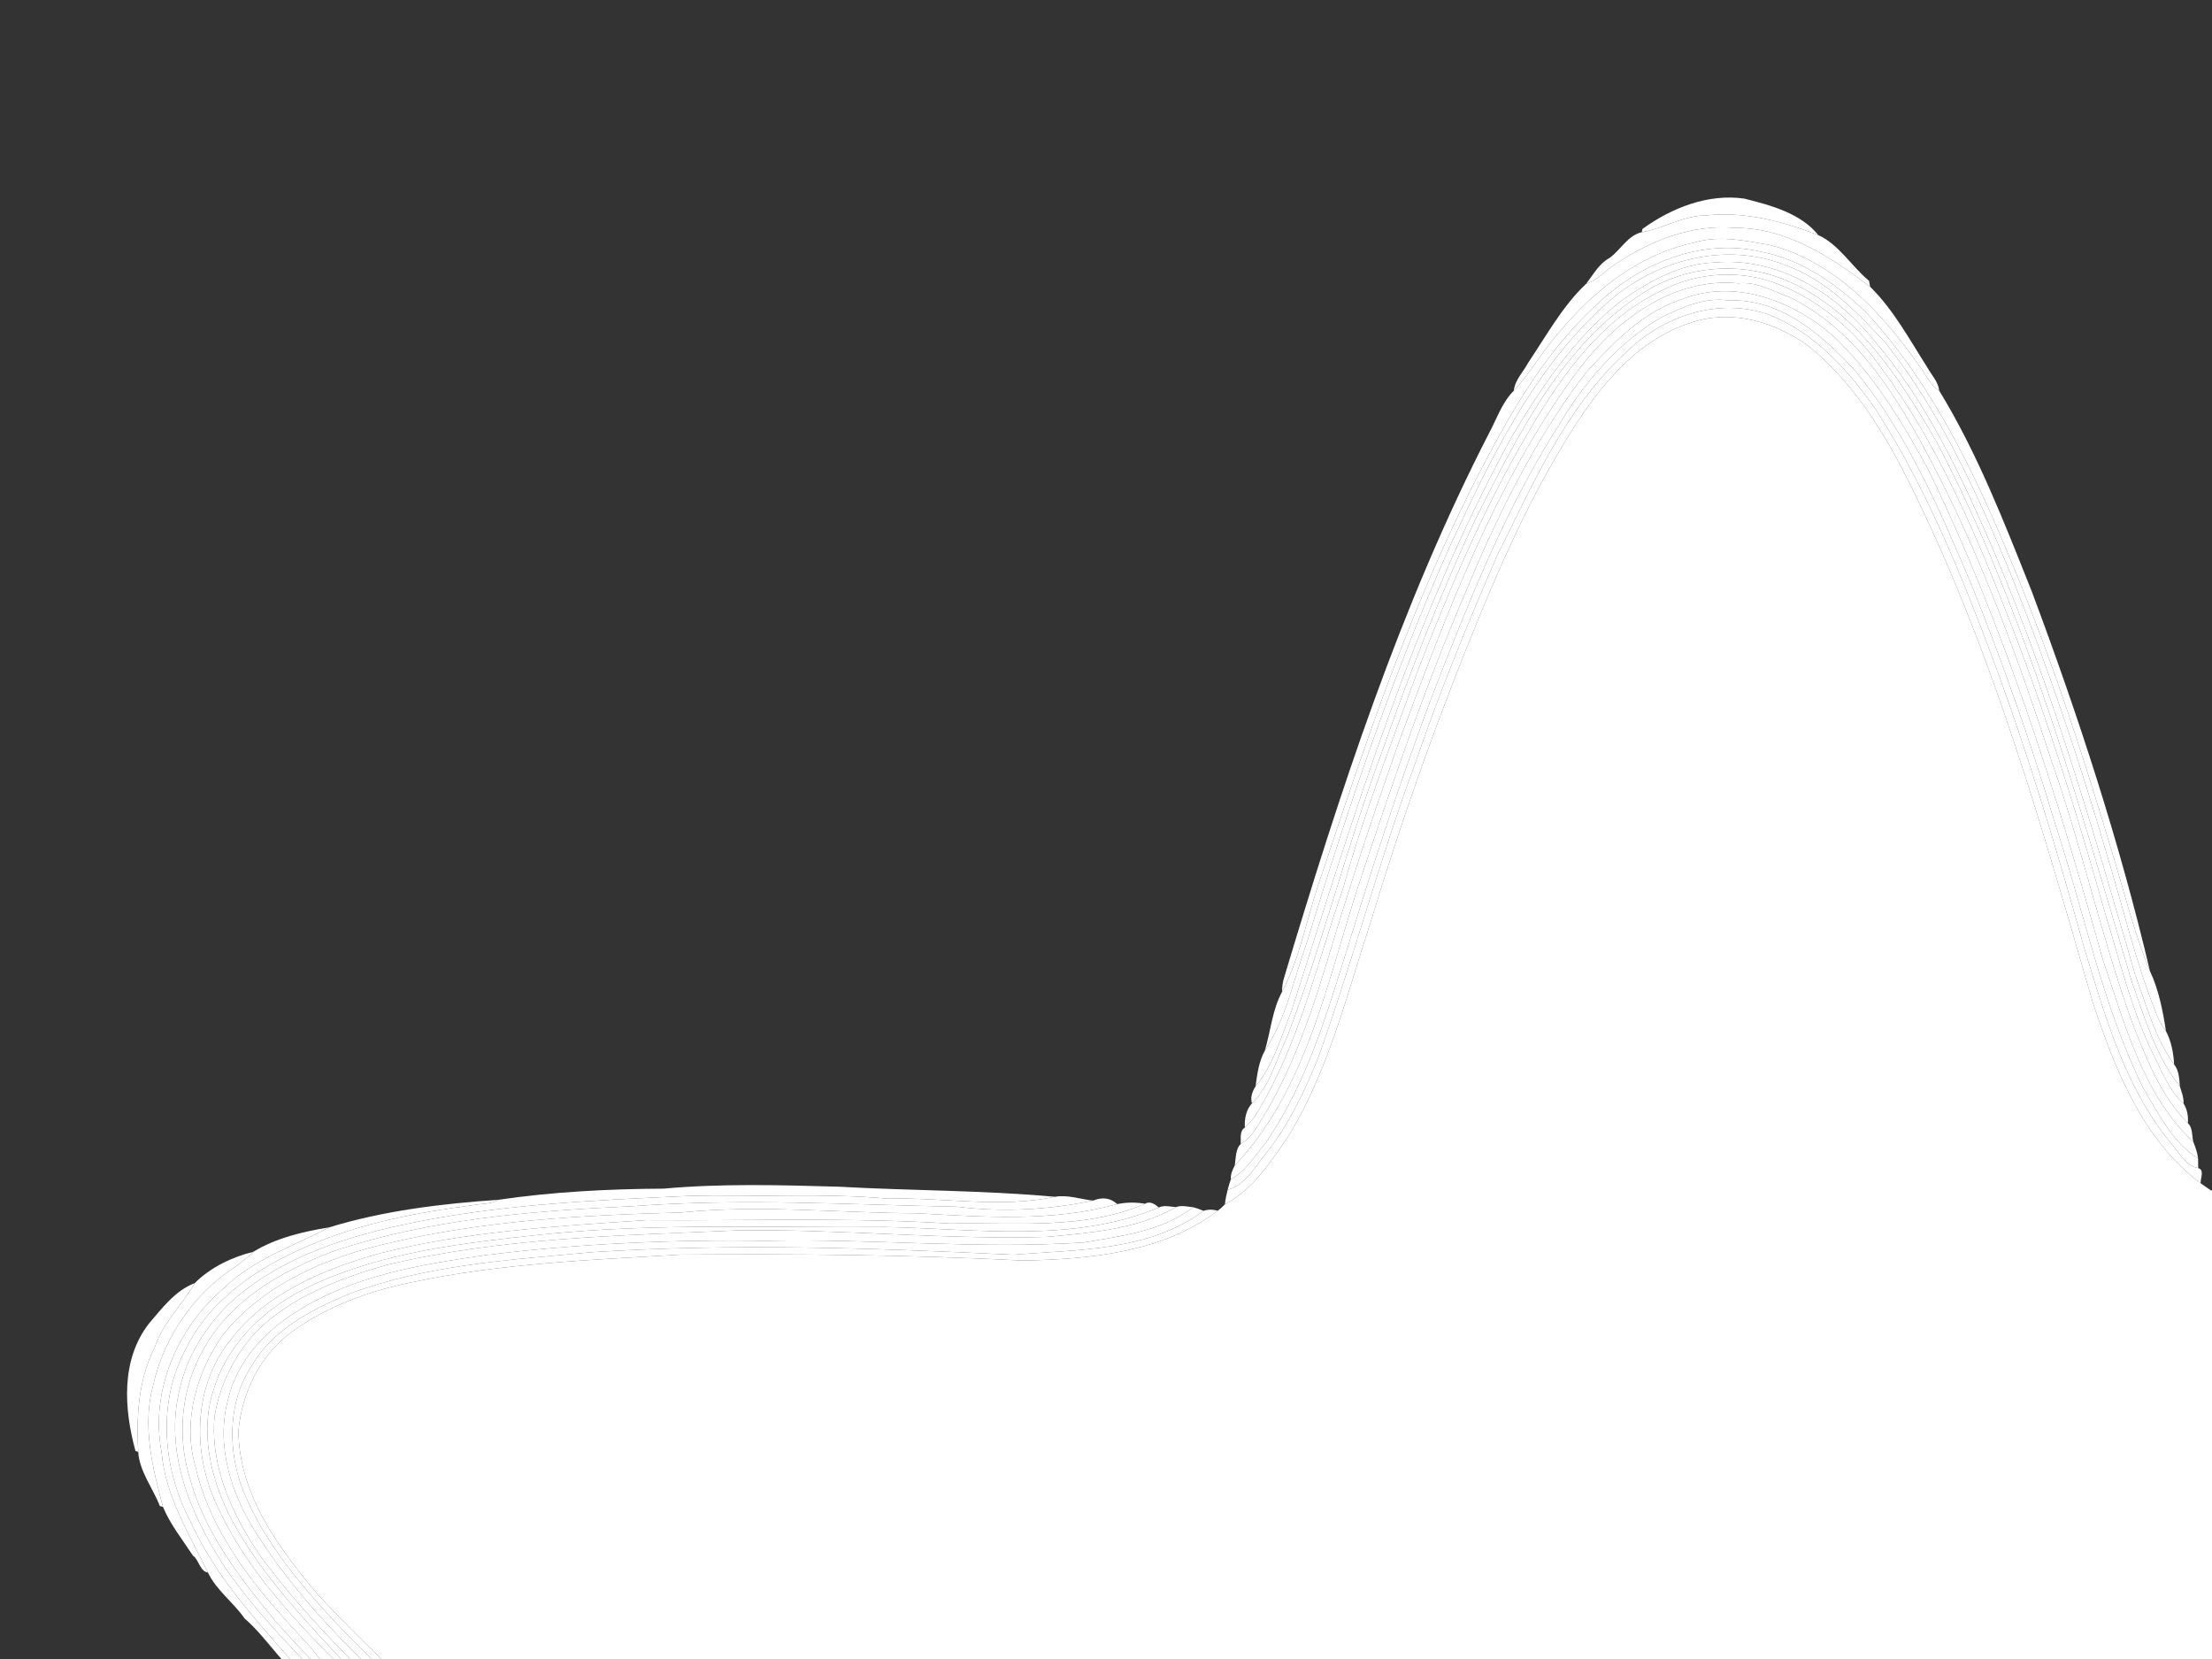 <?xml version="1.0"?><svg width="640" height="480" xmlns="http://www.w3.org/2000/svg">
 <rect width="100%" height="100%" fill="#333333" stroke="none"/>
 <title>rounded star no background</title>
 <g display="inline">
  <title>Layer 1</title>
  <path d="m404.211,349.474l595.789,0l0,650.526l-595.789,0l0,-650.526z" fill="none"/>
  <path d="m475.2,66.25c8.38,-6.08 18.97,-10.28 29.46,-8.79c7.53,1.89 16.36,4.21 21.43,10.56c-10.33,-3.98 -21.37,-6.93 -32.51,-5.68c-6.58,0.01 -12.23,3.77 -18.56,4.84l0.18,-0.93z" fill="#ffffff"/>
  <path d="m493.58,62.34c11.14,-1.25 22.18,1.7 32.51,5.68c6,2.73 9.61,9.04 14.67,13.22c0.08,0.43 0.24,1.29 0.33,1.73c-11.41,-8.62 -24.17,-17.12 -39.07,-17.03c-12.43,-1.14 -24.5,3.67 -34.63,10.49c-2.9,1.72 -5.09,4.74 -8.43,5.64c2.04,-2.65 3.68,-5.78 6.74,-7.44c3.19,-2.31 5.25,-6.51 9.32,-7.45c6.33,-1.07 11.98,-4.83 18.56,-4.84z" fill="#ffffff"/>
  <path d="m467.39,76.43c10.13,-6.82 22.2,-11.63 34.63,-10.49c14.9,-0.09 27.66,8.41 39.07,17.03c6.74,6.6 11.44,15.36 16.55,23.35c1.2,2.19 3.15,4.09 3.42,6.69c-2.9,-1.83 -4.11,-5.29 -6.23,-7.83c-10.62,-15.05 -24.29,-29.57 -42.73,-34.29c-7.23,-1.25 -14.76,-2.94 -22,-0.68c-15.47,3.27 -28.57,13.5 -38.52,25.41c-5.02,5.42 -8.56,12.07 -13.59,17.43c0.3,-3.08 2.71,-5.37 4.09,-7.99c5.29,-7.85 10.02,-16.56 16.88,-22.99c3.34,-0.9 5.53,-3.92 8.43,-5.64z" fill="#ffffff"/>
  <path d="m490.1,70.21c7.24,-2.26 14.77,-0.57 22,0.68c18.44,4.72 32.11,19.24 42.73,34.29c2.12,2.54 3.33,6 6.23,7.83c11.1,18.15 18.88,38.28 26.78,58.08c13.47,35.93 25.42,72.57 34.22,109.91c-4.35,-10.32 -7.14,-21.78 -10.45,-32.68c-8.44,-28.39 -17.58,-56.63 -28.92,-84.02c-10.83,-26.44 -23.28,-52.93 -42.92,-74.08c-8.33,-7.94 -18.24,-14.96 -29.73,-17.28c-17.6,-4.33 -35.93,3.34 -48.48,15.58c-13.98,12.96 -23.86,29.66 -32.58,46.47c-19.64,37.47 -33.19,77.68 -46.44,117.73c-4.15,11.28 -6.01,23.58 -11.61,34.27c0,-1.26 0.15,-2.49 0.47,-3.69c16.19,-54.01 33.72,-108.01 59.59,-158.3c2.16,-4.05 3.67,-8.65 7,-11.95c5.03,-5.36 8.57,-12.01 13.59,-17.43c9.95,-11.91 23.05,-22.14 38.52,-25.41z" fill="#ffffff"/>
  <path d="m461.56,88.52c12.55,-12.24 30.88,-19.91 48.48,-15.58c11.49,2.32 21.4,9.34 29.73,17.28c19.64,21.15 32.09,47.64 42.92,74.08c11.34,27.39 20.48,55.63 28.92,84.02c3.31,10.9 6.1,22.36 10.45,32.68c2.44,5.11 3.77,11.54 4.61,17.34c-1.21,-1.59 -2.22,-3.33 -2.85,-5.22c-5.96,-14.87 -9.52,-30.52 -14.21,-45.8c-7.99,-27.46 -17.22,-54.58 -27.8,-81.16c-9.75,-23.42 -20.33,-46.81 -36.17,-66.84c-8.4,-9.08 -17.36,-18.5 -29.31,-22.68c-17.39,-6.85 -37.38,-1.33 -51.01,10.71c-21.48,18.98 -34.11,45.43 -45.95,70.98c-16.53,37.17 -29.48,75.81 -41.36,114.67c-3.7,10.38 -5.91,21.72 -12.05,30.98c1.67,-5.58 2.15,-11.83 4.97,-16.99c5.6,-10.69 7.46,-22.99 11.61,-34.27c13.25,-40.05 26.8,-80.26 46.44,-117.73c8.72,-16.81 18.6,-33.51 32.58,-46.47z" fill="#ffffff"/>
  <path d="m465.32,87.35c13.63,-12.04 33.62,-17.56 51.01,-10.71c11.95,4.18 20.91,13.6 29.31,22.68c15.84,20.03 26.42,43.42 36.17,66.84c10.58,26.58 19.81,53.7 27.8,81.16c4.69,15.28 8.25,30.93 14.21,45.8c0.63,1.89 1.64,3.63 2.85,5.22c1.57,2.94 2.19,6.34 2.37,9.65c-5.54,-7.66 -7.97,-17.11 -11.24,-25.86c-12.83,-44.12 -25.54,-88.48 -44.35,-130.5c-8.44,-18.94 -17.88,-37.73 -31.56,-53.5c-10.97,-13.61 -27.9,-23.86 -45.9,-22.18c-9.96,0.39 -18.99,5.51 -26.94,11.12c-13.42,10.5 -22.96,24.84 -31.65,39.29c-28.67,52.28 -45.7,109.79 -63.78,166.3c-3.01,7.4 -5.11,15.43 -10.34,21.64c0.44,-3.47 0.98,-7.29 2.68,-10.32c6.14,-9.26 8.35,-20.6 12.05,-30.98c11.88,-38.86 24.83,-77.5 41.36,-114.67c11.84,-25.55 24.47,-52 45.95,-70.98z" fill="#ffffff"/>
  <path d="m469.05,87.07c7.95,-5.61 16.98,-10.73 26.94,-11.12c18,-1.68 34.93,8.57 45.9,22.18c13.68,15.77 23.12,34.56 31.56,53.5c18.81,42.02 31.52,86.38 44.35,130.5c3.27,8.75 5.7,18.2 11.24,25.86c1.4,1.68 1.5,4.2 1.66,6.32c-6.98,-8.76 -10.16,-19.8 -13.88,-30.18c-15.76,-52.9 -30.54,-106.61 -56.21,-155.78c-10.99,-18.96 -23.94,-39.45 -45.24,-47.82c-12.63,-4.81 -27.62,-3.45 -39.14,3.7c-24.02,14.93 -36.91,41.38 -49.23,65.77c-10.34,22.06 -19.2,44.81 -27.24,67.8c-10.18,27.17 -17.09,55.41 -27.47,82.5c-3.07,6.41 -4.89,13.87 -10.07,18.96c-0.51,-1.77 0.11,-3.47 1.06,-4.96c5.23,-6.21 7.33,-14.24 10.34,-21.64c18.08,-56.51 35.11,-114.02 63.78,-166.3c8.69,-14.45 18.23,-28.79 31.65,-39.29z" fill="#ffffff"/>
  <path d="m476.23,84.23c11.52,-7.15 26.51,-8.51 39.14,-3.7c21.3,8.37 34.25,28.86 45.24,47.82c25.67,49.17 40.45,102.88 56.21,155.78c3.72,10.38 6.9,21.42 13.88,30.18c0.49,1.62 1.16,3.24 1.07,4.97c-4.28,-3.78 -6.22,-9.34 -8.8,-14.27c-6.35,-13.05 -9.71,-27.21 -13.96,-41.01c-7.83,-27.78 -16.38,-55.35 -26.73,-82.3c-10.1,-26.16 -21.11,-52.39 -37.87,-75.08c-7.37,-10.62 -17.61,-19.54 -29.7,-24.3c-10.89,-4.42 -23.32,-3.64 -33.73,1.65c-19.02,8.98 -30.98,27.31 -41.05,45.01c-11.93,21.05 -21.34,43.39 -30.04,65.92c-7.45,20.5 -15.36,40.87 -21.22,61.89c-7.71,22.1 -12.8,45.45 -25.23,65.61c-0.86,1.45 -2.05,2.66 -3.26,3.84c-0.18,-2.41 0.36,-5.18 2.04,-6.98c5.18,-5.09 7,-12.55 10.07,-18.96c10.38,-27.09 17.29,-55.33 27.47,-82.5c8.04,-22.99 16.9,-45.74 27.24,-67.8c12.32,-24.39 25.21,-50.84 49.23,-65.77z" fill="#ffffff"/>
  <path d="m480.98,83.97c10.41,-5.29 22.84,-6.07 33.73,-1.65c12.09,4.76 22.33,13.68 29.7,24.3c16.76,22.69 27.77,48.92 37.87,75.08c10.35,26.95 18.9,54.52 26.73,82.3c4.25,13.8 7.61,27.96 13.96,41.01c2.58,4.93 4.52,10.49 8.8,14.27c1.08,1.71 1.4,3.69 1.25,5.69c-7.88,-7.95 -12.02,-18.7 -16.06,-28.95c-8.95,-24.88 -14.55,-50.84 -23.37,-75.77c-9.55,-29.48 -20.17,-58.75 -34.57,-86.26c-9.79,-18.68 -21.51,-38.23 -41.07,-47.94c-4.86,-1.67 -9.57,-4.67 -14.93,-4.07c-18.78,-1.88 -35.42,10.65 -46.18,24.84c-24.13,32.3 -38.22,70.48 -52.13,107.95c-6.65,18.93 -13.03,37.93 -18.84,57.13c-5.67,19.04 -11.72,38.43 -22.83,55.12c-1,1.64 -2.45,2.95 -4.06,3.97c0.1,-1.63 -0.43,-3.72 1.2,-4.75c1.21,-1.18 2.4,-2.39 3.26,-3.84c12.43,-20.16 17.52,-43.51 25.23,-65.61c5.86,-21.02 13.77,-41.39 21.22,-61.89c8.7,-22.53 18.11,-44.87 30.04,-65.92c10.07,-17.7 22.03,-36.03 41.05,-45.01z" fill="#ffffff"/>
  <path d="m456.84,106.82c10.76,-14.19 27.4,-26.72 46.18,-24.84c5.36,-0.6 10.07,2.4 14.93,4.07c19.56,9.71 31.28,29.26 41.07,47.94c14.4,27.51 25.02,56.78 34.57,86.26c8.82,24.93 14.42,50.89 23.37,75.77c4.04,10.25 8.18,21 16.06,28.95c1.46,1.32 1.11,3.66 1.59,5.45c-14.71,-13.77 -19.82,-34.25 -26.17,-52.66c-13.49,-48.33 -28.46,-96.53 -50.47,-141.75c-7.43,-13.68 -15.62,-27.21 -26.86,-38.13c-11.62,-10.65 -29.08,-17.45 -44.47,-11.29c-11.47,3.7 -19.86,12.63 -27.79,21.23c-14.86,19.44 -25.76,41.49 -35.01,64.04c-11.52,26.76 -20.83,54.39 -30.03,82.01c-9.6,28.63 -15.11,60.64 -36.58,83.39c0.38,-2.05 0.19,-4.81 1.75,-6.27c1.61,-1.02 3.06,-2.33 4.06,-3.97c11.11,-16.69 17.16,-36.08 22.83,-55.12c5.81,-19.2 12.19,-38.2 18.84,-57.13c13.91,-37.47 28,-75.65 52.13,-107.95z" fill="#ffffff"/>
  <path d="m486.64,86.59c15.39,-6.16 32.85,0.64 44.47,11.29c11.24,10.92 19.43,24.45 26.86,38.13c22.01,45.22 36.98,93.42 50.47,141.75c6.35,18.41 11.46,38.89 26.17,52.66c0.6,1.53 1.18,3.09 1.36,4.75c-7.46,-4.65 -11.41,-12.96 -15.83,-20.25c-12.04,-24.48 -17.23,-51.49 -25.74,-77.25c-6.79,-22.85 -14.76,-45.36 -23.59,-67.51c-9.28,-21.97 -18.72,-44.37 -34.07,-62.9c-9.53,-10.4 -21.66,-20.98 -36.72,-20.33c-6.85,-1.02 -13.26,2.01 -19.26,4.83c-12.59,7.37 -22.34,18.83 -29.73,31.25c-13.07,20.46 -22.69,42.84 -31.58,65.35c-10.95,27.31 -20.11,55.3 -28.81,83.38c-6.37,20.4 -12.28,41.51 -24.67,59.24c-3.1,3.55 -5.52,7.97 -9.84,10.22c-0.13,-1.43 0.46,-2.72 1.1,-3.94c21.47,-22.75 26.98,-54.76 36.58,-83.39c9.2,-27.62 18.51,-55.25 30.03,-82.01c9.25,-22.55 20.15,-44.6 35.01,-64.04c7.93,-8.6 16.32,-17.53 27.79,-21.23z" fill="#ffffff"/>
  <path d="m480.76,91.76c6,-2.82 12.41,-5.85 19.26,-4.83c15.06,-0.65 27.19,9.93 36.72,20.33c15.35,18.53 24.79,40.93 34.07,62.9c8.83,22.15 16.8,44.66 23.59,67.51c8.51,25.76 13.7,52.77 25.74,77.25c4.42,7.29 8.37,15.6 15.83,20.25c0.01,0.7 0.03,2.1 0.04,2.81c-3.55,-0.72 -5.28,-4.09 -7.41,-6.63c-13.74,-16.36 -19.51,-37.34 -25.64,-57.33c-7.76,-27.92 -16.09,-55.7 -26.17,-82.88c-9.3,-24.89 -19.37,-49.72 -33.75,-72.17c-7.91,-11.46 -17.83,-22.69 -31.13,-27.86c-14.35,-5.25 -30.62,0.23 -41.19,10.6c-17.65,16.05 -27.22,38.41 -37.68,59.33c-8.5,19.59 -16.59,39.38 -23.49,59.6c-10.48,28.21 -18.1,57.34 -28.25,85.66c-3.82,9.36 -8.16,18.59 -14.37,26.64c-3.55,4.09 -6.16,9.74 -11.74,11.33c0.26,-1.04 0.57,-2.07 0.94,-3.07c4.32,-2.25 6.74,-6.67 9.84,-10.22c12.39,-17.73 18.3,-38.84 24.67,-59.24c8.7,-28.08 17.86,-56.07 28.81,-83.38c8.89,-22.51 18.51,-44.89 31.58,-65.35c7.39,-12.42 17.14,-23.88 29.73,-31.25z" fill="#ffffff"/>
  <path d="m470.72,101.71c10.57,-10.37 26.84,-15.85 41.19,-10.6c13.3,5.17 23.22,16.4 31.13,27.86c14.38,22.45 24.45,47.28 33.75,72.17c10.08,27.18 18.41,54.96 26.17,82.88c6.13,19.99 11.9,40.97 25.64,57.33c2.13,2.54 3.86,5.91 7.41,6.63c1.88,0.42 0.61,3.07 0.7,4.38c-16.85,-12.67 -24.9,-33.2 -31.28,-52.6c-14.22,-49.08 -28.13,-98.6 -50.42,-144.77c-7.92,-16.67 -17.37,-33.32 -31.98,-45.03c-9.44,-6.71 -21.5,-10.42 -32.95,-6.87c-18,5.4 -29.7,21.74 -38.78,37.22c-9.99,16.78 -17.88,34.69 -25.19,52.77c-11.12,27.39 -20.95,55.31 -29.51,83.59c-6.9,21.04 -12.17,43.01 -23.85,62.1c-5.04,7.34 -10.25,15.39 -18.34,19.68c0.12,-1.42 0.46,-2.81 0.78,-4.18c5.58,-1.59 8.19,-7.24 11.74,-11.33c6.21,-8.05 10.55,-17.28 14.37,-26.64c10.15,-28.32 17.77,-57.45 28.25,-85.66c6.9,-20.22 14.99,-40.01 23.49,-59.6c10.46,-20.92 20.03,-43.28 37.68,-59.33z" fill="#ffffff"/>
  <path d="m490.08,93.09c11.45,-3.55 23.51,0.16 32.95,6.87c14.61,11.71 24.06,28.36 31.98,45.03c22.29,46.17 36.2,95.69 50.42,144.77c6.38,19.4 14.43,39.93 31.28,52.6c0.96,0.69 1.93,1.36 2.92,2.03c10.71,8.74 24.57,12.19 37.97,14.08c17.42,1.13 34.99,2.8 52.4,0.68c29.6,-0.62 59.16,0.41 88.7,2.17c28.02,2.75 57.1,4.41 83.27,15.77c15.58,6.09 29.95,21.06 28.09,38.92c0.3,16.4 -10.76,29.53 -20.4,41.67c-37.32,40.56 -83.4,71.47 -128.66,102.31c-19.08,13.39 -40.53,27.78 -48.22,50.94c-0.33,1.31 -0.64,2.61 -0.95,3.93c-5.66,15.98 -3.66,33.41 0.79,49.46c7.6,25.85 17.81,50.86 25.25,76.78c11.27,37.47 21.56,75.63 24.41,114.8c1.62,12.98 -0.29,26.57 -5.99,38.4c-5.4,11.26 -17.25,19.17 -29.68,20.2c-14.08,2.07 -27.75,-3.29 -40.48,-8.64c-26.19,-11.93 -50.54,-27.5 -74.13,-43.86c-24.29,-16.39 -46.89,-35.1 -70.17,-52.86c-12.74,-9.35 -26.35,-18.17 -41.8,-22.18c-4.34,-0.64 -8.74,-2.54 -13.1,-1.28c-1.33,-0.36 -2.65,-0.3 -3.94,0.13c-20.95,-0.4 -39.59,11.43 -56.1,23.04c-46.98,35.35 -94.38,71.11 -147.93,96.04c-16.22,6.92 -34.22,14.28 -51.94,9.04c-11.63,-2.72 -20.56,-12.17 -25.01,-22.95c-3.94,-8.09 -3.77,-17.25 -4.75,-25.99c0.71,-27.26 7.86,-53.79 14.57,-80.05c10.03,-36.01 23.08,-71.04 35.75,-106.18c4.65,-17.33 9.5,-36.28 3.52,-53.89c0.9,-2 0.16,-2.72 -0.95,-3.96c-2.36,-11.12 -10,-20.37 -17.87,-28.19c-12.48,-13.52 -28.55,-22.87 -43.08,-33.92c-41.46,-29.17 -82.15,-59.98 -116.9,-97.08c-11.54,-13.59 -23.13,-29.1 -23.31,-47.72c1.01,-11.35 6.54,-22.41 15.98,-29.04c10.1,-7.17 21.96,-11.47 34.03,-13.93c25.63,-5.48 51.91,-6.51 77.99,-8.03c32.98,-0.24 65.98,0.02 98.9,1.71c19.37,-0.35 40.44,-2.3 56.45,-14.4c0.74,-0.57 1.43,-1.18 2.07,-1.86c8.09,-4.29 13.3,-12.34 18.34,-19.68c11.68,-19.09 16.95,-41.06 23.85,-62.1c8.56,-28.28 18.39,-56.2 29.51,-83.59c7.31,-18.08 15.2,-35.99 25.19,-52.77c9.08,-15.48 20.78,-31.82 38.78,-37.22z" fill="#ffffff"/>
  <path d="m493.34,94.42c9.66,-1.85 19.78,0.81 27.66,6.58c12.1,9.55 20.94,22.43 28,36c16.58,32.44 28.68,66.95 39.41,101.68c7.92,24.72 13.28,50.35 23.72,74.21c6.81,16.44 18.93,30.88 34.86,39.12c9.73,4.35 20.05,7.45 30.72,8.34c15.39,0.89 30.9,3.06 46.28,0.71c31.97,-0.46 63.87,0.13 95.73,2.3c27.72,2.54 56.38,4.6 82.26,15.71c11.32,5.21 21.84,14.4 25.18,26.83c5.04,20.37 -8.22,38.83 -21.33,52.91c-7.67,9.95 -17.7,17.68 -26.81,26.22c-34.7,29.97 -72.56,55.98 -110.69,81.32c-10.18,8.44 -21.5,15.91 -28.78,27.25c-7.46,9.34 -11.51,20.99 -13.02,32.74c-2.63,18.62 3.01,37.03 8.86,54.45c17.36,49.47 33.74,99.66 42.05,151.56c2.3,19.37 6.27,40.27 -2.53,58.56c-3.04,7.37 -8.55,13.77 -15.89,17.11c-11.65,6.22 -25.85,5.02 -38.03,1.01c-24.26,-8.08 -46.27,-21.61 -67.67,-35.38c-29.45,-19.04 -57.28,-40.41 -84.71,-62.22c-15.76,-11.9 -32.5,-24.44 -52.52,-27.66c-13.84,-2.33 -28.25,-0.55 -40.99,5.33c-23.4,10.49 -42.3,28.29 -63.18,42.78c-20.35,15.24 -41.41,29.57 -63.01,43.01c-20.7,12.75 -41.96,24.82 -64.82,33.28c-12.48,3.83 -26.59,7.09 -39.17,1.95c-10,-3.49 -17.68,-12.12 -21.05,-22.04c-6.05,-17.91 -3.66,-37.2 -0.37,-55.43c8.41,-45.04 22.86,-88.6 38.73,-131.47c7.69,-19.52 14.61,-39.9 14.6,-61.11c-1.24,-14.54 -6.01,-29.09 -15.54,-40.34c-14.31,-18.68 -35.25,-30.27 -53.64,-44.35c-32.33,-22.56 -63.73,-46.61 -92.66,-73.38c-7.06,-6.23 -13.84,-12.89 -19.8,-20.19c-12.22,-13.65 -24.81,-29.76 -23.68,-49.15c1.12,-15.67 13.58,-27.88 27.57,-33.53c18.1,-7.64 37.97,-9.2 57.27,-11.56c41.08,-3.79 82.46,-3 123.65,-1.55c20.73,0.05 42.46,1.5 61.86,-7.21c21.43,-8.63 35.3,-29.03 42.79,-50.12c11.39,-30.61 19.27,-62.39 30.92,-92.92c6.74,-18.87 14.28,-37.46 22.44,-55.77c10.45,-20.79 20.12,-43.3 38.99,-58c4.98,-3.38 10.51,-6.01 16.34,-7.58z" fill="#ffffff"/>
  <path d="m495.33,96.39c13.36,-2.25 25.4,5.9 34.29,14.95c12.34,14.33 20.67,31.54 28.34,48.67c14.05,33.14 25.5,67.29 35.28,101.89c5.05,17.21 9.46,34.67 16.69,51.13c7.45,17.71 20.45,33.69 38.15,41.85c13.2,5.62 27.64,7.95 41.92,8.24c10.91,1.46 22.05,1.25 32.99,-0.04c36.03,-0.5 72.03,0.3 107.94,3.15c23.62,2.84 48.2,4.66 70.07,14.77c12.33,5.35 23.3,16.16 24.97,30.03c1.55,15.3 -6.89,29.4 -16.35,40.63c-19.75,23.65 -44.12,42.79 -68.45,61.49c-24.55,18.36 -50.04,35.42 -75.39,52.63c-10.69,8.9 -22.55,16.99 -29.78,29.22c-10.55,14.7 -13.62,33.66 -11.58,51.37c3.75,23.39 12.88,45.37 20.49,67.66c13.05,41.02 25.79,82.5 31.51,125.32c1.93,17.53 4.35,36.55 -4.36,52.71c-5.79,12.12 -19.9,18.98 -33.06,17.98c-10.2,0.58 -19.62,-3.67 -28.97,-7.11c-44.43,-19.9 -83.72,-49.33 -122.22,-78.74c-19.15,-14.63 -37.31,-31.81 -60.56,-39.66c-7.36,-3.36 -15.53,-2.8 -23.25,-4.42c-13.02,0.78 -25.78,4.48 -37.33,10.52c-10.37,6.09 -20.04,13.27 -29.84,20.21c-27.21,20.74 -54.69,41.18 -83.83,59.16c-23.53,14.71 -47.72,29.21 -74.31,37.64c-12.53,3.36 -27.44,5.35 -38.7,-2.62c-13.31,-7.35 -17.13,-24.07 -17.97,-38.01c0.06,-27.28 7.64,-53.76 13.94,-80.08c4.87,-16.86 10.07,-33.53 15.62,-50.16c9.71,-30.72 25.33,-60.1 27.4,-92.77c0.29,-20.69 -9.25,-40.72 -24.21,-54.77c-8.03,-8.81 -18.41,-14.92 -27.56,-22.45c-35.36,-24.11 -69.95,-49.6 -101.94,-78.04c-16.8,-15.18 -33.92,-30.87 -45.26,-50.74c-6.6,-10.92 -8.81,-25.32 -2.96,-36.99c5.65,-11.99 18.19,-18.29 29.98,-22.91c28.25,-8.03 57.84,-9.27 86.96,-11.12c27,0.43 54.07,-0.96 81,1.04c20.92,-0.56 42.81,2.31 62.8,-5.4c14.44,-4.36 26.53,-14.47 35.3,-26.54c14.43,-21.74 20.38,-47.45 28.34,-71.84c11.14,-36.09 23.87,-71.84 39.67,-106.2c7.74,-16.42 16.09,-32.96 28.46,-46.43c6.65,-7.54 15.64,-13.7 25.77,-15.22z" fill="#ffffff"/>
  <path d="m492.33,99.38c12.06,-2.64 24.22,2.1 32.69,10.61c17.88,17.95 27.14,42.16 36.83,65.1c15.55,38.35 26.86,78.19 38.18,117.95c6.37,18.38 13.43,37.34 27.86,51.06c6.73,5.51 13.7,11.25 22.15,13.85c14.1,6.56 29.84,6.24 44.95,7.99c26.26,0.49 52.45,-2.18 78.73,-0.62c9.79,1.72 19.81,-0.27 29.63,1.09c27.67,1.67 55.55,3.78 82.47,10.89c9.23,2.98 18.21,7 25.98,12.91c9.74,8.66 15,23.22 10.21,35.79c-5.4,16.66 -18.08,29.71 -30.26,41.75c-23.9,23.78 -51.45,43.57 -78.84,63.13c-15.49,10.93 -31.13,21.65 -46.98,32.05c-16.14,12.42 -33.03,26.18 -39.83,46.14c-8.75,23.79 -2.97,49.72 5.29,72.72c16.01,45.46 31.01,91.41 40.01,138.88c2.58,15.99 5.3,32.08 4.63,48.34c-0.69,14.61 -7.69,30.12 -21.71,36.34c-8.21,3.04 -17.55,3.83 -25.97,1.17c-16.94,-3.65 -32.27,-12.34 -47.39,-20.49c-31.37,-18.13 -60.67,-39.52 -89.32,-61.64c-19.71,-14.94 -38.2,-32.39 -61.62,-41.44c-16.36,-5.91 -34.77,-6.63 -51.11,-0.09c-15.89,5.33 -28.92,16.19 -42.53,25.57c-35.28,27.28 -71.66,53.35 -110.47,75.43c-12.11,7.07 -24.74,13.23 -37.82,18.3c-10.33,4.67 -21.82,6.51 -33.11,5.87c-12.46,-1.65 -23.44,-10.71 -27.42,-22.69c-6.21,-18.31 -2.49,-37.74 0.65,-56.27c8.02,-40.37 20.8,-79.45 34.8,-118.07c6.76,-18.97 15.23,-37.7 17.1,-57.99c3.29,-19.86 -2.56,-41.11 -15.7,-56.38c-13.64,-17.34 -32.95,-28.61 -50.35,-41.68c-33.85,-23.27 -66.49,-48.48 -96.83,-76.18c-13.29,-13.44 -27.92,-26.44 -36.24,-43.76c-5.39,-10.45 -7.38,-23.6 -1.04,-34.06c5.33,-11.17 17.17,-16.48 28.08,-20.83c19.87,-6.01 40.71,-7.95 61.32,-9.53c30.46,-2.45 61.09,-1.49 91.65,-1.47c11.56,2.15 23.49,-0.48 35,1.78c6.28,-1.1 12.65,-0.83 19,-0.98c11.33,-1.44 22.71,-3.83 33.01,-8.91c14.48,-7.26 25.69,-19.68 33.01,-34c12.3,-23.59 17.94,-49.75 26.38,-74.79c13.22,-40.01 27.37,-80.01 47.81,-117.01c8.78,-14.8 19.85,-30.52 37.12,-35.83z" fill="#ffffff"/>
  <path d="m495.34,101.47c15.21,-2.73 28.12,8.31 36.74,19.46c21.7,32.7 33.99,70.43 46.52,107.29c9.54,28.02 15.51,57.22 26.46,84.76c8.1,20.83 23.51,40.04 45.14,47.65c25.8,9.41 53.86,7.01 80.81,7.38c12.25,-1.23 24.73,-1.86 36.98,-0.07c26.88,-0.37 53.69,1.27 80.36,4.48c21.56,3.12 44.67,5.99 62.32,19.95c10.54,8.71 13.28,24.71 7.76,36.97c-6.74,16.32 -19.79,28.79 -32.17,40.91c-35.3,32.79 -75.21,60.15 -115.26,86.76c-18.38,12.91 -37.69,27.24 -46.17,48.89c-4.42,9.06 -4.47,19.32 -5.81,29.11c1.19,28.68 13.67,54.97 22.11,81.94c10.14,30.23 19.16,60.9 25.7,92.14c3.76,18.73 7.45,37.73 7.15,56.92c-0.7,13.72 -5.27,29.95 -18.99,35.97c-10.52,5.63 -23.4,3.89 -34.32,0.45c-26.36,-9.82 -50.42,-24.8 -73.67,-40.43c-25.45,-16.45 -49.08,-35.46 -72.98,-54.03c-15.99,-12.97 -33.35,-25.53 -53.73,-30.28c-10.41,-1.76 -21.26,-2.94 -31.6,-0.15c-21.79,4.86 -39.58,18.96 -57.08,32.02c-44.09,32.96 -88.9,66.04 -139.33,88.71c-13.67,5.71 -29.53,10.86 -44.16,5.58c-14.94,-5.63 -21.92,-22.75 -21.15,-37.84c-1.03,-19.11 3.53,-37.82 7.69,-56.31c9.3,-38.75 22.27,-76.49 36.21,-113.78c7.72,-19.65 13.56,-40.62 12.06,-61.93c-1.48,-13.9 -7.34,-27.02 -15.95,-37.96c-11.55,-13.92 -26.08,-24.9 -40.89,-35.16c-24.47,-16.58 -48.23,-34.19 -71.36,-52.58c-14.83,-12.47 -30.11,-24.46 -43.48,-38.54c-11.28,-10.89 -22.3,-22.64 -28.91,-37.06c-4.42,-9.55 -6.05,-21.27 -0.28,-30.65c9.29,-15.99 28.66,-21.33 45.6,-24.45c42.42,-7.02 85.47,-6.96 128.34,-6.49c11.24,1.97 22.75,-0.15 33.99,1.86c18.53,0.08 37.68,-0.65 55,-8.01c15.99,-6.89 29.02,-19.56 37.04,-34.94c9.64,-17.58 14.81,-37.09 20.83,-56.09c11.53,-37.26 24.09,-74.31 40.16,-109.91c7.1,-14.81 14.15,-29.77 23.95,-43.03c7.35,-8.88 16.49,-17.71 28.37,-19.51z" fill="#ffffff"/>
  <path d="m491.69,105.65c7.41,-2.9 15.18,-0.81 22.04,2.48c-1.39,3.85 5.41,4.45 7.04,7.12c13.42,12.92 21.23,30.39 28.87,47.08c8.33,18.71 15.09,38.07 21.78,57.41c10.39,29.99 17.31,61.1 28,90.98c7.21,19.84 19.21,39.32 38.33,49.53c20.78,11.12 45.18,12.2 68.25,11.76c35.3,0.39 70.66,-1.07 105.9,1.21c27.24,2.51 55.37,3.59 81.07,13.86c11.5,4.67 23.08,14.55 23.04,27.93c0.97,14.45 -8.78,26.2 -17.41,36.64c-26.41,28.65 -58.13,51.65 -89.68,74.25c-22.97,17.11 -48.67,30.67 -69.71,50.3c-12.43,12.48 -21.88,28.7 -23.59,46.48c-3.78,26.06 6.29,51.07 14.52,75.22c9.95,27.27 18.25,55.09 25.81,83.11c6.61,25.59 12.03,51.59 13.94,78c0.45,14.24 -3.61,30.45 -16.65,38.24c-11.78,6.57 -26.12,3.38 -37.94,-1.54c-20.72,-7.97 -39.41,-20.13 -58.05,-31.98c-31.47,-20.3 -60.67,-43.83 -90.24,-66.74c-11.06,-8.48 -22.84,-16.28 -35.99,-21.04c-17.08,-5.9 -36.09,-6.51 -53.13,-0.09c-26.14,9.61 -46.43,29.46 -68.94,45.11c-25.09,18.98 -51.23,36.6 -78.26,52.72c-17.18,9.77 -34.62,19.54 -53.56,25.49c-9.48,2.38 -20.18,3.47 -29.1,-1.27c-10.03,-4.33 -14.72,-15.38 -16.48,-25.52c-1.77,-13.48 0.17,-27.04 2.67,-40.28c7.48,-38.62 19.36,-76.21 32.68,-113.15c7.84,-22.6 18.29,-44.72 20.35,-68.84c2.45,-14.76 -1.25,-29.69 -7.3,-43.1c-6.37,-11.48 -14.87,-21.63 -24.87,-30.11c-23.7,-18.55 -49.31,-34.45 -73.08,-52.91c-20.95,-15.87 -41.37,-32.49 -60.76,-50.24c-14.01,-14.42 -30.73,-28.44 -36.56,-48.44c-3.33,-8.54 -0.32,-17.85 4.54,-25.1c13.51,-15.35 35.1,-18.05 54.19,-20.64c47.96,-5.71 96.44,-5.57 144.58,-2.58c22.73,0.42 46.94,-0.25 67.27,-11.72c9.52,-5.65 18.46,-12.84 24.15,-22.48c-0.01,-0.28 -0.04,-0.84 -0.05,-1.12c16.55,-28.19 23.71,-60.81 33.67,-91.72c13.24,-38.05 26.55,-76.39 46.18,-111.75c8.03,-12.91 17.16,-27.65 32.48,-32.56z" fill="#ffffff"/>
  <path d="m497.32,108.4c12.09,-1.14 22.15,7.17 29.28,15.96c13.14,17.68 21.4,38.26 29.56,58.55c15.32,38.79 26.08,79.12 37.96,119.06c6.96,19.94 15.94,40.57 33.11,53.79c18.08,14.07 41.58,17.28 63.76,18.26c51.82,0.52 103.84,-2.22 155.36,4.39c19.57,2.94 40.75,4.82 57.07,17.11c8.55,5.83 12.35,17.24 10.23,27.19c-5.27,17.54 -18.54,31.18 -31.58,43.36c-38.6,35.59 -82.99,64.16 -126.08,93.91c-10.61,8.34 -21.54,16.6 -29.16,27.9c-11.75,16.28 -15.45,37.14 -13.55,56.84c4.7,32.46 19.73,62.11 28.29,93.52c12.19,39.35 23.15,79.52 26.39,120.76c-0.08,11.84 -1.83,25.41 -11.68,33.28c-8.15,7.84 -21,8.09 -31.28,4.73c-15.3,-4.31 -29.25,-12.22 -43.04,-19.94c-41.09,-24.53 -79.06,-53.78 -116.3,-83.71c-11.31,-7.4 -22.31,-15.6 -35.35,-19.71c-1.52,-0.69 -4.68,-0.81 -4.16,-3.16c2.98,-0.48 5.75,0.99 8.5,1.93c23.48,9.25 41.8,27.24 61.66,42.22c31.93,24.27 64.35,48.23 99.69,67.35c14.01,7 28.71,15.31 44.95,13.97c13.1,-1.21 21.88,-13.29 23.5,-25.57c2.45,-22.1 -2.51,-44.05 -7.25,-65.51c-6.4,-29.55 -15.2,-58.51 -24.8,-87.15c-7.48,-24.79 -19.28,-48.62 -21.45,-74.73c-2.84,-18.44 1.56,-37.87 11.46,-53.63c16.45,-23.84 42.15,-38.45 65.6,-54.36c31.36,-21.15 62.08,-43.43 90.23,-68.77c12.25,-12.26 26.27,-24.14 31.75,-41.22c3.57,-10.15 -0.69,-21.66 -8.86,-28.15c-16.15,-11.19 -36.2,-13.42 -55.16,-15.85c-49.08,-5.61 -98.64,-6.02 -147.95,-4.15c-12.44,-1.39 -25.14,-0.28 -37.36,-3.46c-14.91,-3.25 -29.72,-9.51 -40.52,-20.54c-12.48,-11.31 -20.22,-26.83 -25.54,-42.6c-9.81,-27.98 -16.19,-57.04 -26.01,-85.02c-10.18,-30.43 -20.86,-61.01 -36.92,-88.93c-5.95,-10.68 -14.47,-20.85 -26.66,-24.32c-6.37,-2.49 -13.09,0.39 -18.74,3.26c-10.3,5.58 -16.08,16.31 -22.16,25.81c-24.08,44.53 -39.81,92.88 -54.87,141.01c-5.53,18.69 -11.21,37.54 -20.33,54.85c-9.51,16.99 -24.39,31.49 -43.01,37.95c-23.78,7.91 -49.23,6.11 -73.89,5.98c-14.6,-1.97 -29.41,0.24 -44.01,-1.72c-29.35,0.45 -58.81,1.15 -87.98,4.93c-12.64,2.21 -25.93,4.05 -37.1,10.82c-7.77,4.04 -14.11,12.05 -13.92,21.11c-1.38,9.84 4.13,18.86 9.35,26.67c13.03,16.8 28.79,31.29 44.85,45.12c30.65,26.17 63.74,49.23 96.74,72.28c19.18,13.52 38.09,29.45 47.41,51.61c5.27,15.08 5.89,31.52 3.46,47.22c-4.17,23.58 -14.57,45.32 -22.05,67.9c-14.62,42.13 -28.78,85 -33.34,129.58c-1.1,12.93 1.57,29.18 13.62,36.57c9.62,5.55 21.52,3.77 31.61,0.63c29.15,-10.79 55.38,-27.8 81.36,-44.57c29.24,-19.01 56.59,-40.69 84.59,-61.45c1.83,-1.39 3.94,-2.37 6.17,-2.92c5.83,0.07 -3.15,3.35 -3.77,4.36c-22.05,15.46 -42.7,32.95 -65.21,47.79c-20.62,14.72 -41.81,28.72 -64.01,40.97c-14.18,7.66 -28.49,15.5 -44.12,19.8c-8.73,1.77 -18.65,3.29 -26.68,-1.54c-8.79,-4.55 -14.22,-13.99 -15.44,-23.67c-2.44,-21.09 2.91,-41.93 7.49,-62.35c10.06,-44.24 26.54,-86.54 41.57,-129.22c5.4,-16.82 9.16,-35.05 6.2,-52.7c-2.23,-14.02 -8.75,-27.16 -17.96,-37.91c-12.56,-16.05 -30.81,-26.05 -46.76,-38.28c-35.75,-24.3 -70.22,-50.69 -102.09,-79.89c-7.94,-6.38 -14.2,-14.47 -21.07,-21.92c-9.14,-11.43 -18.89,-25.65 -13.96,-41.11c5.49,-14.54 21.01,-20.98 35.11,-23.93c31.24,-6.33 63.21,-7.17 94.93,-8.05c31.39,-1.01 62.57,2.8 93.93,1.81c25.92,-1.17 53.83,-10.68 68.88,-32.99c11.13,-14.6 16.75,-32.35 22.61,-49.49c11.02,-36.64 22.48,-73.23 37.13,-108.66c9.03,-21.71 18.08,-43.81 32.47,-62.63c6.27,-8.02 14.65,-15.72 25.3,-16.63z" fill="#ffffff"/>
  <path d="m513.73,108.13c14.44,6.92 22.09,22.28 29.28,35.86c22.53,44.75 36.43,93 50.16,140.97c5.67,18.55 11.42,37.78 23.42,53.41c8.34,11.02 19.52,19.65 32.55,24.44c11.69,4.81 24.45,5.54 36.85,7.13c46.58,0.72 93.31,-1.66 139.73,2.38c25.11,2.62 51.32,4.25 74.33,15.63c9.94,5.08 17.59,14.83 18.92,26.09c0.12,13.42 -7.19,25.41 -15.67,35.25c-15.93,18.77 -34.98,34.55 -54.3,49.71c-16.54,12.94 -33.42,25.49 -51.01,36.99c-22.62,16.43 -48.33,29.77 -65.82,52.19c-11.72,14.46 -15.84,33.57 -15.15,51.83c1.67,20.02 8.51,39.06 15.4,57.76c16,47.3 31.46,95.23 37.92,144.94c1.81,15.7 3.37,33.06 -5.56,47.08c-6.49,11.05 -20.69,14.84 -32.71,13.05c-18.38,-3.41 -34.81,-13.1 -50.99,-21.98c-25.91,-15.12 -50.7,-32.14 -74.47,-50.42c-22.02,-15.96 -41.97,-34.93 -65.91,-48.1c-9.46,-4.1 -19.3,-7.84 -29.71,-8.27c-16.69,-2.26 -33.48,2.91 -47.93,11.02c-22.74,13.3 -42.42,31.02 -64.12,45.87c-26.39,19.07 -53.44,37.38 -82.16,52.81c-15.73,8.17 -31.84,17.36 -49.8,19.2c-9.95,2.44 -21.29,-1.23 -28.28,-8.67c-8.01,-8.19 -9.64,-20.33 -9.75,-31.29c-0.42,-11.02 1.63,-21.91 3.41,-32.72c8.9,-41.72 21.19,-82.6 36.49,-122.38c6.55,-18.6 14.74,-36.99 16.07,-56.92c2.96,-17.67 -2.28,-36.12 -11.89,-51.01c-9.9,-15.01 -24.62,-25.59 -38.82,-36.2c-37.46,-25.68 -74.38,-52.42 -108.23,-82.76c-14.66,-14 -30.28,-27.92 -39.94,-46.04c-4.93,-9.43 -7.49,-21.2 -2.09,-31c4.94,-10.48 15.83,-15.8 26.07,-19.89c16.98,-5.2 34.74,-6.81 52.32,-8.54c27.85,-1.85 55.71,-3.12 83.66,-2.45c11.9,2.08 24.09,-0.3 35.99,1.84c27.12,0.8 57.41,0.28 79.97,-17.01c5.53,-4.73 11.24,-9.65 15.3,-15.79c0.52,-0.11 1.57,-0.35 2.1,-0.46c0.01,0.28 0.04,0.84 0.05,1.12c-5.69,9.64 -14.63,16.83 -24.15,22.48c-20.33,11.47 -44.54,12.14 -67.27,11.72c-48.14,-2.99 -96.62,-3.13 -144.58,2.58c-19.09,2.59 -40.68,5.29 -54.19,20.64c-4.86,7.25 -7.87,16.56 -4.54,25.1c5.83,20 22.55,34.02 36.56,48.44c19.39,17.75 39.81,34.37 60.76,50.24c23.77,18.46 49.38,34.36 73.08,52.91c10,8.48 18.5,18.63 24.87,30.11c6.05,13.41 9.75,28.34 7.3,43.1c-2.06,24.12 -12.51,46.24 -20.35,68.84c-13.32,36.94 -25.2,74.53 -32.68,113.15c-2.5,13.24 -4.44,26.8 -2.67,40.28c1.76,10.14 6.45,21.19 16.48,25.52c8.92,4.74 19.62,3.65 29.1,1.27c18.94,-5.95 36.38,-15.72 53.56,-25.49c27.03,-16.12 53.17,-33.74 78.26,-52.72c22.51,-15.65 42.8,-35.5 68.94,-45.11c17.04,-6.42 36.05,-5.81 53.13,0.09c13.15,4.76 24.93,12.56 35.99,21.04c29.57,22.91 58.77,46.44 90.24,66.74c18.64,11.85 37.33,24.01 58.05,31.98c11.82,4.92 26.16,8.11 37.94,1.54c13.04,-7.79 17.1,-24 16.65,-38.24c-1.91,-26.41 -7.33,-52.41 -13.94,-78c-7.56,-28.02 -15.86,-55.84 -25.81,-83.11c-8.23,-24.15 -18.3,-49.16 -14.52,-75.22c1.71,-17.78 11.16,-34 23.59,-46.48c21.04,-19.63 46.74,-33.19 69.71,-50.3c31.55,-22.6 63.27,-45.6 89.68,-74.25c8.63,-10.44 18.38,-22.19 17.41,-36.64c0.04,-13.38 -11.54,-23.26 -23.04,-27.93c-25.7,-10.27 -53.83,-11.35 -81.07,-13.86c-35.24,-2.28 -70.6,-0.82 -105.9,-1.21c-23.07,0.44 -47.47,-0.64 -68.25,-11.76c-19.12,-10.21 -31.12,-29.69 -38.33,-49.53c-10.69,-29.88 -17.61,-60.99 -28,-90.98c-6.69,-19.34 -13.45,-38.7 -21.78,-57.41c-7.64,-16.69 -15.45,-34.16 -28.87,-47.08c-1.63,-2.67 -8.43,-3.27 -7.04,-7.12z" fill="#ffffff"/>
  <path d="m486.27,115.26c5.65,-2.87 12.37,-5.75 18.74,-3.26c12.19,3.47 20.71,13.64 26.66,24.32c16.06,27.92 26.74,58.5 36.92,88.93c9.82,27.98 16.2,57.04 26.01,85.02c5.32,15.77 13.06,31.29 25.54,42.6c10.8,11.03 25.61,17.29 40.52,20.54c12.22,3.18 24.92,2.07 37.36,3.46c49.31,-1.87 98.87,-1.46 147.95,4.15c18.96,2.43 39.01,4.66 55.16,15.85c8.17,6.49 12.43,18 8.86,28.15c-5.48,17.08 -19.5,28.96 -31.75,41.22c-28.15,25.34 -58.87,47.62 -90.23,68.77c-23.45,15.91 -49.15,30.52 -65.6,54.36c-9.9,15.76 -14.3,35.19 -11.46,53.63c2.17,26.11 13.97,49.94 21.45,74.73c9.6,28.64 18.4,57.6 24.8,87.15c4.74,21.46 9.7,43.41 7.25,65.51c-1.62,12.28 -10.4,24.36 -23.5,25.57c-16.24,1.34 -30.94,-6.97 -44.95,-13.97c-35.34,-19.12 -67.76,-43.08 -99.69,-67.35c-19.86,-14.98 -38.18,-32.97 -61.66,-42.22c-2.75,-0.94 -5.52,-2.41 -8.5,-1.93c-25.13,-7.1 -52.22,-0.34 -73.38,14.15c-2.23,0.55 -4.34,1.53 -6.17,2.92c-28,20.76 -55.35,42.44 -84.59,61.45c-25.98,16.77 -52.21,33.78 -81.36,44.57c-10.09,3.14 -21.99,4.92 -31.61,-0.63c-12.05,-7.39 -14.72,-23.64 -13.62,-36.57c4.56,-44.58 18.72,-87.45 33.34,-129.58c7.48,-22.58 17.88,-44.32 22.05,-67.9c2.43,-15.7 1.81,-32.14 -3.46,-47.22c-9.32,-22.16 -28.23,-38.09 -47.41,-51.61c-33,-23.05 -66.09,-46.11 -96.74,-72.28c-16.06,-13.83 -31.82,-28.32 -44.85,-45.12c-5.22,-7.81 -10.73,-16.83 -9.35,-26.67c-0.19,-9.06 6.15,-17.07 13.92,-21.11c11.17,-6.77 24.46,-8.61 37.1,-10.82c29.17,-3.78 58.63,-4.48 87.98,-4.93c14.6,1.96 29.41,-0.25 44.01,1.72c24.66,0.13 50.11,1.93 73.89,-5.98c18.62,-6.46 33.5,-20.96 43.01,-37.95c9.12,-17.31 14.8,-36.16 20.33,-54.85c15.06,-48.13 30.79,-96.48 54.87,-141.01c6.08,-9.5 11.86,-20.23 22.16,-25.81z" fill="#ffffff"/>
  <path d="m494.33,115.39c12.2,-3.24 22.68,5.8 29.76,14.52c17.63,26.38 27.48,56.84 38.5,86.31c10.98,32.15 19.04,65.24 29.79,97.47c6.67,18.66 17.08,36.7 33.42,48.49c19.18,14.09 44.06,16.67 67.13,17.03c9.68,2.31 19.33,-1.09 29.07,-0.23c45.55,-0.22 91.23,-0.42 136.36,6.45c14.4,2.78 29.71,5.24 41.47,14.74c8.05,6.97 10.38,19.47 5.18,28.84c-8.44,18.35 -24.91,31.16 -39.37,44.59c-20.35,17.2 -41.78,33.17 -63.64,48.4c-23.72,16.87 -49.34,31.39 -70.79,51.2c-7.26,8.7 -14.83,17.6 -18.6,28.47c-6.69,18.54 -7.14,38.97 -2.13,57.98c4.63,19.89 12.19,38.9 18.98,58.11c13.82,43.84 27.81,88.23 32.49,134.23c1.4,13.84 -0.55,32.41 -14.99,38.96c-4.81,1.51 -9.85,2.75 -14.89,1.9c-14.78,-2.56 -27.81,-10.34 -41.08,-16.88c-40.01,-22.77 -76.72,-50.73 -112.7,-79.3c-14.51,-11.85 -29.97,-23.43 -48.05,-29.11c-8.36,-3.27 -17.46,-3.29 -26.25,-4.54c-23.14,0.77 -44.98,10.86 -62.92,25.08c-46.3,34.84 -92.75,70.43 -145.08,95.88c-13.76,6.09 -29.49,13.44 -44.34,6.42c-11.6,-6.35 -13.54,-21.09 -13.35,-33.12c2.06,-28.1 10.12,-55.28 17.64,-82.3c9.3,-31.93 21.63,-62.91 32.72,-94.27c5.3,-19.06 9.73,-39.42 4.8,-59.05c-3.03,-17.05 -13.75,-31.43 -25.67,-43.45c-20.63,-18.52 -44.63,-32.66 -66.87,-49.09c-17.55,-13.02 -35.19,-26.02 -51.68,-40.35c-17.42,-14.44 -34.55,-29.58 -48.41,-47.58c-5.53,-8.77 -11.76,-19.4 -7.68,-30.06c3.65,-12.8 17.77,-17.4 29.19,-20.68c29.48,-5.77 59.66,-7.74 89.66,-7.54c6.39,-0.99 12.93,-1.43 19.35,-0.5c14.48,1.81 29.2,-0.83 43.64,1.53c25.33,-0.12 52.2,2.65 76.09,-7.81c20.44,-7.69 35.2,-25.51 44.26,-44.83c9.01,-20.01 14.35,-41.31 21.09,-62.06c9.87,-32.25 21.23,-64.15 34.72,-95.12c6.34,-14.21 12.7,-28.52 21.6,-41.36c5.59,-7.29 12.39,-14.88 21.58,-17.37z" fill="#ffffff"/>
  <path d="m476.07,136.04c6.58,-8.76 16.8,-18.71 28.8,-14.83c14.85,5.67 22.61,21.15 28.89,34.73c-0.18,1.05 -0.38,2.12 0.12,3.12c20.11,43.82 33.61,90.25 46.58,136.59c5.99,19.52 11.77,39.9 24.71,56.17c11.26,15.19 28.53,25.26 46.9,29.16c16.98,4.1 34.55,4.34 51.93,4.02c43.8,0.35 87.78,-1.56 131.38,3.52c14.98,1.18 29.88,3.61 44.32,7.82c8.16,2.86 16.7,7.59 19.71,16.28c2.32,7.6 -0.12,15.21 -4.03,21.73c-10.07,14.71 -23.95,26.11 -37.21,37.81c-28.68,23.76 -58.93,45.57 -90.17,65.84c-21.65,14.56 -45.68,28.96 -58.02,52.98c-7.84,15.03 -9.91,32.29 -8.94,49.04c2.36,25.51 12.62,49.24 20.63,73.31c4.37,9.9 6.16,20.64 10.26,30.65c10.49,36.71 21.87,73.69 24.12,112.01c1.03,8.23 -1.32,16.42 -5.8,23.28c-7.42,8.54 -20.22,8.17 -29.92,4.34c-23.66,-9.53 -45.1,-23.65 -66.35,-37.57c-20.02,-13.81 -39.48,-28.41 -58.62,-43.42c-20.2,-15.52 -39.42,-34.13 -64.39,-41.54c-15.54,-4.69 -32.53,-5.85 -48.27,-1.41c-22.54,5.3 -40.95,20.29 -59.02,33.97c-19.46,15.04 -39.46,29.37 -59.66,43.38c-3.37,1.97 -6.37,4.71 -10.11,6c2.95,-3.44 5.93,-7 10.07,-9.05c11.91,-7.98 23.26,-16.77 35.11,-24.85c23.7,-16.67 44.89,-38.01 72.26,-48.7c21.85,-8.34 46.79,-8.49 68.36,0.86c11.74,4.33 21.7,12.11 31.9,19.14c29.75,23.8 59.62,47.52 91.45,68.52c20.18,12.7 40.23,26.41 63.13,33.79c4.19,0.19 8.49,0.63 12.71,0.16c8.39,-2.73 14.2,-11.12 14.24,-19.89c1.79,-8.99 -0.27,-18.05 -1.19,-27.01c-8.94,-52.03 -25.32,-102.35 -43.1,-151.92c-7.2,-19.43 -11.25,-40.24 -10.68,-60.98c2.08,-17.41 7.76,-35.05 19.41,-48.48c9.11,-11.67 21.5,-20.07 33.37,-28.64c35,-22.89 69.9,-46.14 101.99,-73.04c12.06,-9.84 23.82,-20.17 34.09,-31.9c6.65,-7.55 12.46,-17.27 9.66,-27.75c-5.27,-11.87 -18.89,-15.08 -30.31,-17.73c-36.71,-6.85 -74.19,-7.48 -111.38,-8.57c-30.68,-0.98 -61.47,3.44 -92.01,-1.01c-17.53,-2.72 -35.04,-8.6 -48.75,-20.21c-12.37,-11.04 -21.43,-25.51 -26.92,-41.08c-10.39,-27.56 -16.24,-56.57 -25.75,-84.4c-6.13,-20.17 -13.12,-40.13 -21.15,-59.64c-1.89,-3.19 -1.89,-8.04 -5.27,-10c-5.14,-12.75 -11.53,-24.97 -19.96,-35.86c-5.27,-5.44 -13.63,-10.18 -21.29,-6.9c-10.67,3.98 -15.65,14.59 -21.51,23.47c-10.78,20.14 -19.27,41.39 -27.28,62.75c-11.45,30.79 -21.33,62.14 -30.43,93.7c-5.21,14.78 -9.99,30.16 -18.78,43.26c-7.83,9.96 -15.68,20.51 -26.97,26.84c-20.2,12.57 -44.68,14.32 -67.85,15.14c0.21,-0.55 0.62,-1.66 0.83,-2.21c22.18,-0.95 45.54,-2.99 64.86,-15.07c13.2,-7.92 23.46,-20.03 30.23,-33.76c7.62,-14.51 12.47,-30.28 17.11,-45.94c0.43,-1.02 0.27,-2.1 0.08,-3.15c2.93,-15.96 9.81,-31.12 13.93,-46.88c6.55,-18.02 12.66,-36.22 20.03,-53.94c8.22,-19.16 16.04,-38.79 27.92,-56.05z" fill="#ffffff"/>
  <path d="m493.9,127.88c7.66,-3.28 16.02,1.46 21.29,6.9c8.43,10.89 14.82,23.11 19.96,35.86c-0.25,0.59 -0.73,1.78 -0.97,2.38c18.17,41.93 30.43,86.07 42.76,129.99c6.05,19.42 12.4,39.49 25.63,55.39c15.53,19.8 40.92,28.84 65.32,30.84c15.66,0.73 31.46,3.09 47.11,0.91c48.95,-0.47 98.26,-0.9 146.69,7.21c10.81,2.19 22.75,4.9 29.98,13.97c2.38,4.34 3.38,9.93 1.2,14.54c-4.73,12.28 -15.2,20.72 -24.11,29.89c-37.92,33.93 -80.3,62.37 -122.79,90.19c-17.41,11.9 -34.31,26.32 -42.95,46.06c-4.24,8.74 -6.62,18.27 -7.18,27.97c-4.09,32.19 9.86,62.54 19.83,92.35c4.65,10.63 6.69,22.12 11.01,32.87c10.1,34.51 20.19,69.29 23.91,105.18c1.22,8.02 -0.25,16.62 -4.76,23.44c-5.59,7.51 -15.93,7.07 -23.94,4.34c-8.24,-2.95 -16.39,-6.38 -23.7,-11.23c0.2,-0.52 0.6,-1.55 0.8,-2.07c11.44,3.42 21.34,12.23 34.02,11.2c4.97,0.01 8.71,-3.81 11.73,-7.35c5.07,-14.12 1.39,-29.3 -0.96,-43.6c-7.06,-35.36 -17.01,-70.08 -28.64,-104.18c-6.99,-22.01 -16.47,-43.28 -20.94,-66.03c-3.36,-20.65 -4.08,-42.72 4.35,-62.27c3.88,-10.26 10.66,-19.11 17.69,-27.4c17.55,-17.42 39.31,-29.62 59.78,-43.2c27.87,-19.14 55.48,-38.8 81.16,-60.85c10.91,-9.72 22.86,-18.92 30.16,-31.85c1.81,-4.09 3.86,-8.96 1.59,-13.26c-4.56,-10.88 -17.69,-12.93 -27.81,-15.28c-46.61,-7.75 -94.03,-8.02 -141.14,-7.72c-14.3,0.96 -28.7,1.65 -42.99,0.16c-22.48,-0.31 -45.7,-5.62 -63.96,-19.27c-8.95,-7.4 -17.03,-16.07 -22.65,-26.3c-12.43,-23.7 -18,-50.08 -25.62,-75.53c-11.12,-38.51 -23.34,-76.93 -40.72,-113.15c-4.67,-9.31 -9.81,-19.59 -19.37,-24.72c-11.36,-3.73 -19.7,5.98 -24.71,14.72c-13.35,23.23 -23.21,48.23 -32.51,73.31c-9.76,26.6 -18.25,53.65 -26.32,80.81c-6.51,21.51 -13.26,43.77 -27.15,61.86c-10.51,13.6 -25.58,23.19 -41.97,28.08c-31.19,8.77 -64.1,5.31 -96,3.97c-38.16,0.02 -76.55,-1.28 -114.41,4.49c-9.38,2.21 -19.8,3.2 -27.42,9.68c-5.95,5.37 -4.96,14.42 -1.14,20.77c7.54,11.84 18.27,21.04 28.31,30.67c24.73,21.88 50.77,42.28 77.86,61.17c22.98,17.3 48.95,31.04 68.96,52.03c17.76,19.11 24.63,46.25 22.42,71.8c-1.37,19.96 -8.25,38.97 -15.41,57.49c-17.34,47.63 -35.23,95.73 -41.63,146.29c-1.65,8.84 0.88,20.22 9.76,24.26c7.12,2.86 14.9,-0.01 21.67,-2.7c27.63,-11.77 52.32,-29.2 77.39,-45.48c0.61,-0.12 1.84,-0.37 2.45,-0.49c0.53,0.35 1.6,1.04 2.13,1.38c-25.5,17.67 -51.75,34.61 -80.05,47.49c-5.42,2.42 -11.12,4.16 -17.02,4.92c-8.62,0.5 -17.98,-5.73 -18.93,-14.74c-2.45,-10.18 -0.4,-20.64 1.42,-30.73c9.23,-48.3 25.82,-94.72 43.18,-140.59c10.21,-27.33 16.85,-58.18 7.3,-86.67c-6.46,-17.68 -18.45,-33.22 -33.52,-44.43c-11.59,-9.28 -24.1,-17.28 -36.37,-25.6c-40.09,-28.65 -80.42,-57.65 -114.68,-93.29c-7.03,-7.85 -14.78,-17.82 -11.69,-29.1c1.64,-4 4.05,-8.16 8.38,-9.66c9.59,-5.62 20.91,-6.82 31.72,-8.28c20.34,-2.42 40.82,-3.95 61.31,-3.7c23.33,0.2 46.69,-0.61 69.99,0.99c13.39,-0.64 26.65,1.67 40,0.07c31.14,-0.5 64.72,-13.9 79.78,-42.72c-0.46,-0.31 -1.4,-0.95 -1.87,-1.27c8.79,-13.1 13.57,-28.48 18.78,-43.26c9.1,-31.56 18.98,-62.91 30.43,-93.7c8.01,-21.36 16.5,-42.61 27.28,-62.75c5.86,-8.88 10.84,-19.49 21.51,-23.47z" fill="#ffffff"/>
  <path d="m479.96,148.98c5.01,-8.74 13.35,-18.45 24.71,-14.72c9.56,5.13 14.7,15.41 19.37,24.72c17.38,36.22 29.6,74.64 40.72,113.15c7.62,25.45 13.19,51.83 25.62,75.53c5.62,10.23 13.7,18.9 22.65,26.3c18.26,13.65 41.48,18.96 63.96,19.27c14.29,1.49 28.69,0.8 42.99,-0.16c47.11,-0.3 94.53,-0.03 141.14,7.72c10.12,2.35 23.25,4.4 27.81,15.28c2.27,4.3 0.22,9.17 -1.59,13.26c-7.3,12.93 -19.25,22.13 -30.16,31.85c-25.68,22.05 -53.29,41.71 -81.16,60.85c-20.47,13.58 -42.23,25.78 -59.78,43.2c-7.03,8.29 -13.81,17.14 -17.69,27.4c-8.43,19.55 -7.71,41.62 -4.35,62.27c4.47,22.75 13.95,44.02 20.94,66.03c11.63,34.1 21.58,68.82 28.64,104.18c2.35,14.3 6.03,29.48 0.96,43.6c-3.02,3.54 -6.76,7.36 -11.73,7.35c-12.68,1.03 -22.58,-7.78 -34.02,-11.2c-31.03,-16.37 -58.87,-38.05 -86.98,-58.87c-21.28,-15.7 -40.38,-34.74 -64.03,-46.94c-20.64,-9.97 -44.84,-12.97 -67.11,-7.3c-22.66,5.77 -41.94,19.71 -59.71,34.38c-18.72,13.7 -36.68,28.5 -56.34,40.86c-0.61,0.12 -1.84,0.37 -2.45,0.49c-25.07,16.28 -49.76,33.71 -77.39,45.48c-6.77,2.69 -14.55,5.56 -21.67,2.7c-8.88,-4.04 -11.41,-15.42 -9.76,-24.26c6.4,-50.56 24.29,-98.66 41.63,-146.29c7.16,-18.52 14.04,-37.53 15.41,-57.49c2.21,-25.55 -4.66,-52.69 -22.42,-71.8c-20.01,-20.99 -45.98,-34.73 -68.96,-52.03c-27.09,-18.89 -53.13,-39.29 -77.86,-61.17c-10.04,-9.63 -20.77,-18.83 -28.31,-30.67c-3.82,-6.35 -4.81,-15.4 1.14,-20.77c7.62,-6.48 18.04,-7.47 27.42,-9.68c37.86,-5.77 76.25,-4.47 114.41,-4.49c31.9,1.34 64.81,4.8 96,-3.97c16.39,-4.89 31.46,-14.48 41.97,-28.08c13.89,-18.09 20.64,-40.35 27.15,-61.86c8.07,-27.16 16.56,-54.21 26.32,-80.81c9.3,-25.08 19.16,-50.08 32.51,-73.31z" fill="#ffffff"/>
  <path d="m497.32,141.38c4.45,-1.33 7.9,1.99 11.58,3.72c12.96,16.71 19.82,37.1 27.52,56.57c13.5,35.36 23.38,71.9 33.52,108.35c5.58,18.39 11.42,37.31 23.12,52.94c7.94,11.48 19.67,19.9 32.27,25.65c14.94,6.58 31.52,8.49 47.67,9.4c16.25,1.58 32.71,1.45 49,0.07c35.02,-0.53 70.02,0.24 104.93,3.2c15.27,1.69 30.94,2.68 45.4,8.34c4.88,2.3 10.91,5.95 9.67,12.38c0.98,5.79 -3.75,10.02 -6.69,14.29c-3.97,6.38 -10.73,9.9 -15.55,15.47c-33.14,29.19 -69.57,54.39 -106.44,78.59c-19.08,11.94 -38.56,24.61 -51.74,43.28c-12.91,18.63 -16.63,42.06 -15.33,64.3c1.37,17.46 6.22,34.45 12.16,50.85c17.13,48.53 33.83,97.55 42.03,148.56c0.17,7.18 3.05,14.62 0.57,21.66c-1.23,4.58 -4.22,9.84 -9.35,10.6c-9.78,1.61 -18.25,-4.68 -26.64,-8.64c-45.89,-25.91 -87.31,-58.8 -128.21,-91.78c-13.53,-10.9 -28.94,-19.73 -45.79,-24.24c-21.46,-4.84 -44.48,-4.27 -65.03,4.05c-24.39,9.27 -43.09,28.09 -63.99,43.01c-27.66,21.08 -56.31,40.83 -85.99,58.97c-11.66,6.63 -23.28,13.55 -35.91,18.18c-6.62,1.96 -14.7,2.06 -18.95,-4.32c-4.64,-11.86 -1.18,-24.59 1.28,-36.49c7.81,-36.65 19.49,-72.32 32.45,-107.42c5.71,-15.69 12.32,-31.1 16.67,-47.23c6.64,-25.78 8.21,-54.19 -3.36,-78.83c-10.02,-22.4 -30.24,-37.71 -50.17,-50.9c-39.94,-26.34 -78.58,-54.83 -114.27,-86.71c-5.93,-6.45 -13.57,-11.09 -18.53,-18.47c-5.39,-5.65 -11.28,-15 -6.07,-22.64c6.13,-6.48 15.38,-7.95 23.78,-9.36c39.7,-6.11 79.97,-4.92 120,-4.57c22.3,1.44 44.73,2.59 67.08,0.76c17.45,-1.9 35.28,-5.87 49.93,-16.06c6.81,-4.35 12.05,-10.56 17.81,-16.15c18.3,-24.14 24.39,-54.42 33.39,-82.68c10.96,-36.68 23.43,-73.01 38.96,-108.05c5.01,-10.97 9.96,-22.02 17.1,-31.84c2.83,-2.91 6.04,-5.87 10.12,-6.81z" fill="#ffffff"/>
  <path d="m498.29,150.31c2.31,-0.93 4.47,1.17 6.51,1.9c7.39,6.21 10.98,15.42 15.18,23.83c17.51,40.39 30.15,82.65 41.82,125.05c4.18,16.21 8.76,32.37 15.39,47.77c7.48,17.64 20.17,33.84 37.81,42.15c17.08,8.98 36.73,11.16 55.72,12.32c35.71,2.83 71.57,-2.68 107.27,0.59c23.41,-0.14 46.76,2.07 69.94,5.26c7.32,2.1 15.53,2.34 21.84,7.04c2.73,2.43 5.36,5.64 4.22,9.72c-2.42,5.52 -6.49,10.12 -10.71,14.34c-40.15,36.82 -85.63,67.2 -131.28,96.71c-17.02,10.77 -33.35,24.37 -42.02,43c-10.19,20.18 -10.93,43.67 -8.67,65.73c2.66,19.67 8.84,38.63 15.99,57.08c16.08,45.78 31.66,92.23 38.15,140.55c1.6,5.24 -0.36,10.39 -1.65,15.43c-3.29,3.63 -8.93,5.08 -13.47,2.81c-8.51,-2.76 -15.81,-8.1 -23.64,-12.25c-36.52,-22.76 -71.18,-48.39 -104.37,-75.72c-13.91,-11.41 -28.11,-23.27 -45.03,-29.91c-17.29,-7.63 -36.7,-8.36 -55.29,-7.63c-20.7,2.1 -40.39,10.55 -57.07,22.82c-43.53,33.77 -87.3,67.69 -135.57,94.52c-8.14,4.52 -16.63,10.12 -26.37,9.61c-3.47,-0.34 -7.03,-3.25 -7,-7.01c-2.09,-5.87 -0.77,-12.1 0.05,-18.03c7.7,-39.81 20.6,-78.34 34.67,-116.28c4.68,-12.63 9.76,-25.11 13.89,-37.93c6,-16.53 7.2,-34.34 8.21,-51.7c-0.68,-12.96 -2.31,-26.21 -7.68,-38.16c-5.28,-14.09 -15.47,-25.6 -26.47,-35.55c-22.78,-17.52 -47.67,-32.09 -70.46,-49.57c-25.56,-18.09 -50.02,-37.79 -73.13,-58.85c-7.31,-6.33 -14.96,-13.05 -19.06,-22.01c-2.95,-9.57 7.58,-13.86 14.98,-14.96c46.14,-8.51 93.4,-6.06 140.02,-4.99c20.58,1.78 41.48,1.65 62,-1.03c16.94,-2.8 34.5,-7.75 47.73,-19.23c17.37,-13.24 25.72,-34.46 32.71,-54.49c17.38,-57.67 33.6,-116.46 61.63,-170.19c3.17,-5.28 6.86,-11.15 13.21,-12.74z" fill="#ffffff"/>
  <path d="m533.76,155.94l1.01,0.09c7.76,13.85 12.96,28.94 18.47,43.79c6.31,16.81 11.87,33.88 16.91,51.1c8.1,24.99 13.4,50.93 23.73,75.16c8.66,21.57 25.49,40.23 47.4,48.66c11.32,4.68 23.64,5.88 35.72,7.14c13.95,0.85 28.07,2.21 41.99,0.18c47.65,-0.24 95.58,-0.58 142.72,7.3c14.07,3.02 30.86,5.6 39.46,18.44c6.17,10.69 0.7,23.93 -6.76,32.57c-5.16,5.84 -9.81,12.16 -15.68,17.35c-36.33,33.08 -76.66,61.52 -117.95,88.06c-9.36,6.94 -19.16,13.35 -27.73,21.27c-15.03,13.13 -26.16,31.56 -28.43,51.66c-4.8,32.95 9.38,63.73 19.61,94.11c10.02,28.9 18.63,58.37 25.75,88.18c4.67,20.7 9.14,41.72 8.99,63.02c-1.39,7.39 -3.1,15.63 -9.29,20.62c-8.87,7.11 -21.56,4.78 -31.37,0.99c-17.02,-7.15 -33.26,-16.08 -48.63,-26.28c-27.32,-17.59 -53.7,-36.6 -78.97,-57.02c-17.58,-13.76 -34.77,-28.91 -55.91,-36.97c-14.95,-5.43 -31.52,-6.96 -47.16,-3.91c-25.45,5.01 -46.01,21.68 -65.95,37.19c-34.78,26.47 -70.53,51.86 -108.68,73.33c-15.32,7.49 -30.59,16.81 -48.03,18.03c-11.44,0.08 -21.25,-9.45 -22.45,-20.65c-2.72,-23.24 4.32,-45.95 9.43,-68.36c8.36,-31.52 18.61,-62.41 30.17,-92.91c6.73,-18.24 14.2,-36.51 15.96,-56.08c5.23,-29.8 -8.36,-60.87 -31.75,-79.39c-6.14,-5.97 -13.57,-10.36 -20.13,-15.82c-37.05,-25.08 -73.5,-51.34 -107.15,-80.85c-12.65,-11.31 -25.65,-22.55 -35.43,-36.6c-5.87,-8.12 -10.43,-19.16 -6.26,-29.04c7.06,-12.61 22.28,-16.51 35.56,-18.52c43.6,-7.57 88.02,-5.7 132.07,-5.68c11.91,2.11 24.11,-0.37 36.01,1.88c16.8,-1.06 34.18,-1.34 50,-7.97c14.84,-5.32 27.25,-15.85 36.66,-28.32c12.25,-17.55 18.59,-38.28 24.59,-58.58c0.48,-0.05 1.45,-0.15 1.93,-0.2c0.19,1.05 0.35,2.13 -0.08,3.15c-4.64,15.66 -9.49,31.43 -17.11,45.94c-6.77,13.73 -17.03,25.84 -30.23,33.76c-19.32,12.08 -42.68,14.12 -64.86,15.07c-35.98,1.05 -71.96,-3.82 -107.9,-0.86c-18.37,0.09 -36.73,1.58 -54.91,4.21c-10.36,2.02 -21.31,3.46 -30.13,9.78c-7.9,5.01 -11.47,16.47 -6.64,24.8c6.97,15.87 20.87,27.08 32.95,38.95c20.8,18.37 42.41,35.85 64.91,52.11c24.15,19.1 51.6,33.81 74.45,54.58c14.88,14.02 25.87,32.93 27.4,53.63c3.22,20.26 -2.17,40.51 -8.44,59.63c-10.18,26.88 -20.02,53.91 -28.66,81.32c-8.51,30.1 -18.63,60.46 -19.02,92.02c-0.94,6.92 2.06,13.58 6.1,18.98c7.11,6.37 17.22,7.09 25.86,3.83c27.46,-9.2 51.4,-26.01 76.03,-40.79c3.74,-1.29 6.74,-4.03 10.11,-6c20.2,-14.01 40.2,-28.34 59.66,-43.38c18.07,-13.68 36.48,-28.67 59.02,-33.97c15.74,-4.44 32.73,-3.28 48.27,1.41c24.97,7.41 44.19,26.02 64.39,41.54c19.14,15.01 38.6,29.61 58.62,43.42c21.25,13.92 42.69,28.04 66.35,37.57c9.7,3.83 22.5,4.2 29.92,-4.34c4.48,-6.86 6.83,-15.05 5.8,-23.28c-2.25,-38.32 -13.63,-75.3 -24.12,-112.01c-4.1,-10.01 -5.89,-20.75 -10.26,-30.65c-8.01,-24.07 -18.27,-47.8 -20.63,-73.31c-0.97,-16.75 1.1,-34.01 8.94,-49.04c12.34,-24.02 36.37,-38.42 58.02,-52.98c31.24,-20.27 61.49,-42.08 90.17,-65.84c13.26,-11.7 27.14,-23.1 37.21,-37.81c3.91,-6.52 6.35,-14.13 4.03,-21.73c-3.01,-8.69 -11.55,-13.42 -19.71,-16.28c-14.44,-4.21 -29.34,-6.64 -44.32,-7.82c-43.6,-5.08 -87.58,-3.17 -131.38,-3.52c-17.38,0.32 -34.95,0.08 -51.93,-4.02c-18.37,-3.9 -35.64,-13.97 -46.9,-29.16c-12.94,-16.27 -18.72,-36.65 -24.71,-56.17c-12.97,-46.34 -26.47,-92.77 -46.58,-136.59c-0.5,-1 -0.3,-2.07 -0.12,-3.12z" fill="#ffffff"/>
  <path d="m497.3,170.28l4.49,-0.15c6.64,5.66 9.64,14.03 13.52,21.57c16.12,37.59 27.88,76.85 38.71,116.24c7.74,28.09 13.86,58.01 33.08,80.97c23.51,18.24 54.16,21.64 82.89,23.11c30.04,0.71 59.99,-1.2 90.02,-1.03c29.71,1.43 60.02,0.89 88.92,9.1c3.27,1.37 7.77,3.57 7.06,7.86c-2.55,5.95 -7.64,10.51 -12.73,14.31c-8.79,9.02 -19.37,15.97 -29,24.01c-30.15,23.37 -62.13,44.22 -94.25,64.75c-13.34,8.89 -27.52,17.95 -35.98,32.01c-10.21,19.59 -13.72,42.04 -13.05,63.97c-0.77,17.58 3.25,34.84 7.32,51.81c15.03,43.35 31.95,86.23 41.72,131.19c2.34,11.08 5.02,22.37 3.76,33.76c-2.66,4.67 -8.58,3.17 -12.43,0.84c-46.86,-26.51 -88.38,-61.15 -130.05,-94.94c-13.15,-11.38 -29.56,-18.38 -46.63,-21.25c-33.83,-5.53 -71.82,-3.74 -100.86,16.42c-18.22,14.1 -36.11,28.62 -54.61,42.38c-25.95,18.23 -51.31,37.54 -79.2,52.78c-6.51,2.74 -12.14,8.63 -19.72,7.81c-5.09,-3.11 -3.15,-9.71 -3.12,-14.73c7.85,-41.67 22.77,-81.54 38,-120.98c6.75,-17.38 13.29,-35.1 15.17,-53.8c3.25,-24.66 3,-50.39 -5.76,-73.96c-3.29,-9.75 -9.14,-18.31 -16.29,-25.61c-13.57,-12.16 -29.26,-21.54 -44.29,-31.71c-39.26,-26.79 -77.96,-54.79 -112.77,-87.23c-3.32,-3.1 -6.36,-6.69 -8.22,-10.83c-0.06,-3.52 3.3,-5.45 6.01,-6.91c16.25,-4.72 33.29,-5.07 49.98,-6.97c23,0.26 46.09,-1.06 69,0.93c23.22,0.72 46.47,1.69 69.73,0.7c19.42,-1.55 38.93,-5.56 56.28,-14.7c5.29,-3.23 10.78,-6.42 14.3,-11.7c15.09,-19.48 21.12,-43.83 28.06,-67c10.11,-35.5 21.58,-70.6 34.92,-105.01c6.33,-14.96 12.03,-30.38 21.1,-43.95c1.25,-1.76 2.87,-3.28 4.92,-4.06z" fill="#ffffff"/>
  <path d="m535.15,170.64c3.38,1.96 3.38,6.81 5.27,10c8.03,19.51 15.02,39.47 21.15,59.64c9.51,27.83 15.36,56.84 25.75,84.4c5.49,15.57 14.55,30.04 26.92,41.08c13.71,11.61 31.22,17.49 48.75,20.21c30.54,4.45 61.33,0.03 92.01,1.01c37.19,1.09 74.67,1.72 111.38,8.57c11.42,2.65 25.04,5.86 30.31,17.73c2.8,10.48 -3.01,20.2 -9.66,27.75c-10.27,11.73 -22.03,22.06 -34.09,31.9c-32.09,26.9 -66.99,50.15 -101.99,73.04c-11.87,8.57 -24.26,16.97 -33.37,28.64c-11.65,13.43 -17.33,31.07 -19.41,48.48c-0.57,20.74 3.48,41.55 10.68,60.98c17.78,49.57 34.16,99.89 43.1,151.92c0.92,8.96 2.98,18.02 1.19,27.01c-0.04,8.77 -5.85,17.16 -14.24,19.89c-4.22,0.47 -8.52,0.03 -12.71,-0.16c-22.9,-7.38 -42.95,-21.09 -63.13,-33.79c-31.83,-21 -61.7,-44.72 -91.45,-68.52c-10.2,-7.03 -20.16,-14.81 -31.9,-19.14c-21.57,-9.35 -46.51,-9.2 -68.36,-0.86c-27.37,10.69 -48.56,32.03 -72.26,48.7c-11.85,8.08 -23.2,16.87 -35.11,24.85c-4.14,2.05 -7.12,5.61 -10.07,9.05c-24.63,14.78 -48.57,31.59 -76.03,40.79c-8.64,3.26 -18.75,2.54 -25.86,-3.83c-4.04,-5.4 -7.04,-12.06 -6.1,-18.98c0.39,-31.56 10.51,-61.92 19.02,-92.02c8.64,-27.41 18.48,-54.44 28.66,-81.32c6.27,-19.12 11.66,-39.37 8.44,-59.63c-1.53,-20.7 -12.52,-39.61 -27.4,-53.63c-22.85,-20.77 -50.3,-35.48 -74.45,-54.58c-22.5,-16.26 -44.11,-33.74 -64.91,-52.11c-12.08,-11.87 -25.98,-23.08 -32.95,-38.95c-4.83,-8.33 -1.26,-19.79 6.64,-24.8c8.82,-6.32 19.77,-7.76 30.13,-9.78c18.18,-2.63 36.54,-4.12 54.91,-4.21c35.94,-2.96 71.92,1.91 107.9,0.86c-0.21,0.55 -0.62,1.66 -0.83,2.21c23.17,-0.82 47.65,-2.57 67.85,-15.14c11.29,-6.33 19.14,-16.88 26.97,-26.84c0.47,0.32 1.41,0.96 1.87,1.27c-15.06,28.82 -48.64,42.22 -79.78,42.72c-13.35,1.6 -26.61,-0.71 -40,-0.07c-23.3,-1.6 -46.66,-0.79 -69.99,-0.99c-20.49,-0.25 -40.97,1.28 -61.31,3.7c-10.81,1.46 -22.13,2.66 -31.72,8.28c-4.33,1.5 -6.74,5.66 -8.38,9.66c-3.09,11.28 4.66,21.25 11.69,29.1c34.26,35.64 74.59,64.64 114.68,93.29c12.27,8.32 24.78,16.32 36.37,25.6c15.07,11.21 27.06,26.75 33.52,44.43c9.55,28.49 2.91,59.34 -7.3,86.67c-17.36,45.87 -33.95,92.29 -43.18,140.59c-1.82,10.09 -3.87,20.55 -1.42,30.73c0.95,9.01 10.31,15.24 18.93,14.74c5.9,-0.76 11.6,-2.5 17.02,-4.92c28.3,-12.88 54.55,-29.82 80.05,-47.49c-0.53,-0.34 -1.6,-1.03 -2.13,-1.38c19.66,-12.36 37.62,-27.16 56.34,-40.86c17.77,-14.67 37.05,-28.61 59.71,-34.38c22.27,-5.67 46.47,-2.67 67.11,7.3c23.65,12.2 42.75,31.24 64.03,46.94c28.11,20.82 55.95,42.5 86.98,58.87c-0.2,0.52 -0.6,1.55 -0.8,2.07c7.31,4.85 15.46,8.28 23.7,11.23c8.01,2.73 18.35,3.17 23.94,-4.34c4.51,-6.82 5.98,-15.42 4.76,-23.44c-3.72,-35.89 -13.81,-70.67 -23.91,-105.18c-4.32,-10.75 -6.36,-22.24 -11.01,-32.87c-9.97,-29.81 -23.92,-60.16 -19.83,-92.35c0.56,-9.7 2.94,-19.23 7.18,-27.97c8.64,-19.74 25.54,-34.16 42.95,-46.06c42.49,-27.82 84.87,-56.26 122.79,-90.19c8.91,-9.17 19.38,-17.61 24.11,-29.89c2.18,-4.61 1.18,-10.2 -1.2,-14.54c-7.23,-9.07 -19.17,-11.78 -29.98,-13.97c-48.43,-8.11 -97.74,-7.68 -146.69,-7.21c-15.65,2.18 -31.45,-0.18 -47.11,-0.91c-24.4,-2 -49.79,-11.04 -65.32,-30.84c-13.23,-15.9 -19.58,-35.97 -25.63,-55.39c-12.33,-43.92 -24.59,-88.06 -42.76,-129.99c0.24,-0.6 0.72,-1.79 0.97,-2.38z" fill="#ffffff"/>
  <path d="m498.21,265.17c3.33,0.53 2.9,7.3 4.69,9.87c17.8,48.27 30.76,98.25 42.6,148.31c1.95,3.96 -0.7,13.79 7.49,10.65c60.67,-0.07 121.35,0.13 182.01,-0.1c10.99,-2.47 21.95,0.65 32.95,1.19c1.45,-0.07 2.35,1.45 2.03,2.78c-40.99,30.46 -83.7,58.71 -127.93,84.23c-0.05,60.61 -0.16,121.24 0.05,181.84c5.48,13.29 10.32,26.83 15.8,40.12c0.03,0.75 0.08,2.26 0.11,3.02c-21.66,-16.13 -41.73,-34.32 -62.34,-51.8c-60.2,-0.62 -120.42,-0.17 -180.62,-0.23c-22.73,17.78 -44.29,37.46 -68.17,53.89c3.36,-12.86 10.22,-24.64 14.99,-37.03c0.29,-58.3 0.07,-116.6 0.11,-174.9c2.95,-5.74 -3.75,-5.38 -5.98,-8.01c-10.98,-7.03 -22.08,-13.89 -32.91,-21.13c21.39,-22.54 44.28,-44.28 66.09,-66.66l1.87,-1.18c16.65,-0.14 33.31,0.04 49.97,-0.02c2.7,0.61 3.97,-2.99 3.96,-5.02c14.27,-57.56 31.15,-114.87 53.23,-169.82z" fill="#ffffff"/>
  <path d="m686.71,341.35c34.05,-2.16 68.19,-1.16 102.3,-1.32c12.95,1.16 25.98,0.7 38.92,2.21c13.25,1.54 26.91,1.56 39.84,4.92c21.9,5.03 44.93,9.81 62.97,24.11c14.16,9.91 21.94,27.62 21.19,44.72c-1.84,17.86 -11.46,33.71 -22.53,47.39c-7.04,9.26 -15.9,16.88 -23.42,25.68c-4.52,6.13 -11.12,10.18 -16.72,15.22c-34.13,28.85 -71.11,54.09 -108.6,78.32c-0.42,0.12 -1.24,0.36 -1.66,0.49c1.95,-3.37 5.61,-5.2 8.59,-7.55c48.03,-33.02 97.01,-66.1 136.44,-109.52c10.88,-13.07 21.63,-27.62 24.21,-44.89c2.35,-12.08 -0.28,-24.99 -7.19,-35.16c-6.4,-10.29 -16.9,-17.06 -27.4,-22.58c-30.81,-13.51 -64.93,-16.11 -98.05,-18.78c-32.47,-2.51 -65.06,-1.39 -97.6,-1.6c-10.44,-0.14 -21.03,0.66 -31.29,-1.66z" fill="#ffffff"/>
  <path d="m676.74,342.36c3.29,-0.46 6.6,-1.67 9.97,-1.01c10.26,2.32 20.85,1.52 31.29,1.66c32.54,0.21 65.13,-0.91 97.6,1.6c33.12,2.67 67.24,5.27 98.05,18.78c10.5,5.52 21,12.29 27.4,22.58c6.91,10.17 9.54,23.08 7.19,35.16c-2.58,17.27 -13.33,31.82 -24.21,44.89c-39.43,43.42 -88.41,76.5 -136.44,109.52c-2.98,2.35 -6.64,4.18 -8.59,7.55c-3.96,2.92 -8.15,6.48 -12.97,7.99c4.83,-6.93 12.49,-10.89 18.77,-16.27c33.6,-22.7 67.16,-45.63 98.15,-71.86c20.69,-17.57 41.34,-36.18 55.05,-59.95c5.13,-8.85 8.26,-18.8 8.98,-29.01c0.51,-16.8 -9.12,-32.88 -22.97,-42c-22.01,-14.89 -49.1,-18.85 -74.9,-22.2c-48.8,-6.25 -98.03,-4.69 -147.11,-4.77c-8.45,-0.03 -17.13,-0.07 -25.26,-2.66z" fill="#ffffff"/>
  <path d="m662.76,343.37c1.23,-1.35 3.26,-1.88 4.95,-1.07c7.07,3.92 15.49,3.5 23.29,4.57c51.82,0.54 103.82,-1.52 155.41,4.54c22.92,2.96 46.39,6.54 67.3,16.89c12.1,6.7 23.14,16.57 28.22,29.73c3.3,10.64 3.16,22.58 -0.81,33.06c-6.2,17.75 -19.78,31.3 -31.92,45.11c-27.64,26.72 -58.12,50.49 -89.83,72.2c-16.8,12.64 -35.33,22.89 -51.23,36.72c-3.75,3.23 -8.24,6.17 -10.13,10.96c-1.14,2.29 -4,2.72 -6.06,3.88c5.02,-9.63 14.27,-15.82 22.45,-22.53c14.83,-11.81 31.25,-21.37 46.64,-32.41c29.74,-21.18 58.93,-43.37 85.24,-68.74c12.65,-12.95 25.07,-27.05 32.04,-43.97c3.6,-8.69 4.61,-18.41 3.15,-27.68c-3.51,-16.38 -16.82,-28.68 -31.49,-35.63c-23.23,-10.99 -49.16,-13.54 -74.39,-16.42c-48.37,-5.06 -97.04,-3.21 -145.59,-3.67c-9.19,-0.78 -18.81,-1.43 -27.24,-5.54z" fill="#ffffff"/>
  <path d="m667.71,342.3c2.94,-0.2 6.1,-0.75 9.03,0.06c8.13,2.59 16.81,2.63 25.26,2.66c49.08,0.08 98.31,-1.48 147.11,4.77c25.8,3.35 52.89,7.31 74.9,22.2c13.85,9.12 23.48,25.2 22.97,42c-0.72,10.21 -3.85,20.16 -8.98,29.01c-13.71,23.77 -34.36,42.38 -55.05,59.95c-30.99,26.23 -64.55,49.16 -98.15,71.86c-6.28,5.38 -13.94,9.34 -18.77,16.27c-2.05,2.38 -4.94,4.31 -8.02,5c1.89,-4.79 6.38,-7.73 10.13,-10.96c15.9,-13.83 34.43,-24.08 51.23,-36.72c31.71,-21.71 62.19,-45.48 89.83,-72.2c12.14,-13.81 25.72,-27.36 31.92,-45.11c3.97,-10.48 4.11,-22.42 0.81,-33.06c-5.08,-13.16 -16.12,-23.03 -28.22,-29.73c-20.91,-10.35 -44.38,-13.93 -67.3,-16.89c-51.59,-6.06 -103.59,-4 -155.41,-4.54c-7.8,-1.07 -16.22,-0.65 -23.29,-4.57z" fill="#ffffff"/>
  <path d="m192,343.91c16.85,-1.52 33.84,-1.04 50.72,-0.56c20.81,1.17 41.73,1.01 62.52,2.92c-15.98,3.36 -32.13,0.12 -48.23,0.54c-18.95,-1.69 -38.02,-0.44 -57.02,-0.82c-28.22,1.29 -56.66,2.47 -84.37,8.57c-17.98,3.97 -36.27,10.24 -49.89,23.17c-6.57,6.66 -11.72,15.02 -13.74,24.24c-4.56,18.17 3.16,36.18 12.88,51.2c11.82,17.21 27.2,31.39 41.9,46.06c22.7,20.52 46.76,39.49 71.41,57.61c14.9,10.35 29.48,21.13 44.01,32c1.14,0.87 2,2.05 2.8,3.24c-39.44,-25.4 -77.47,-53.38 -112.92,-84.15c-7.37,-6.25 -14.88,-12.4 -21.12,-19.83c-12.89,-15.28 -27.64,-29.54 -35.95,-48.1c-8.04,-15.32 -9.56,-34.6 -1.05,-50.03c7.07,-14.33 21.09,-23.52 35.4,-29.58c15.01,-6.47 31.21,-9.58 47.35,-11.68c2.48,-0.53 5.27,-0.17 7.49,-1.57c15.59,-2.3 31.88,-3.15 47.81,-3.23z" fill="#ffffff"/>
  <path d="m646.68,344.22c-0.12,-2.03 2.85,-1.22 4.03,-0.93c11.93,8.29 27.31,8.78 41.3,9.8c10.61,1.16 21.38,1.49 31.99,0.06c46.64,-0.59 93.49,0.12 139.7,7.17c18.77,3.59 38.37,7.41 54.25,18.73c12.97,8.52 21.32,24.25 19.06,39.96c-2.5,16.17 -12.39,30.06 -22.81,42.18c-17.86,20.9 -39.59,37.98 -61.17,54.85c-12.75,10.43 -26.67,19.28 -39.82,29.17c-16.67,11.21 -33.76,21.9 -49.22,34.77c-8.56,7.51 -17.09,15.58 -22.01,26.06c-0.9,1.41 -2.73,2.08 -4.2,2.8c8.9,-21.93 29.71,-34.77 48.01,-48.05c44.63,-29.72 88.98,-60.89 125.91,-100.07c8.46,-10.04 16.78,-20.73 20.76,-33.42c4.02,-11.45 2.28,-24.34 -4.21,-34.55c-11.23,-15.44 -30.28,-22.55 -48.25,-26.73c-62.83,-12.87 -127.3,-9.59 -191.01,-10.07c-14.53,-1.33 -30.03,-3.38 -42.31,-11.73z" fill="#ffffff"/>
  <path d="m650.71,343.29c1.64,-0.16 3.41,-0.63 5.03,-0.04c8.02,4.81 17.56,5.95 26.66,7.17c12.81,0.93 25.79,2.64 38.6,0.73c28.49,-0.52 56.97,-0.28 85.41,1.27c30.67,2.13 61.85,4.24 91.26,13.93c15.55,5.26 30.82,14.52 38.21,29.74c3.06,8.18 5.03,17.25 3.17,25.96c-4.71,20.41 -19.15,36.16 -32.85,51.15c-33.66,32.99 -72.29,60.39 -111.19,86.81c-13.22,9.28 -27.14,17.87 -38.29,29.71c-3.76,3.95 -8.09,7.88 -9.87,13.21c-0.93,1.63 -2.99,2.82 -4.87,3.11c4.92,-10.48 13.45,-18.55 22.01,-26.06c15.46,-12.87 32.55,-23.56 49.22,-34.77c13.15,-9.89 27.07,-18.74 39.82,-29.17c21.58,-16.87 43.31,-33.95 61.17,-54.85c10.42,-12.12 20.31,-26.01 22.81,-42.18c2.26,-15.71 -6.09,-31.44 -19.06,-39.96c-15.88,-11.32 -35.48,-15.14 -54.25,-18.73c-46.21,-7.05 -93.06,-7.76 -139.7,-7.17c-10.61,1.43 -21.38,1.1 -31.99,-0.06c-13.99,-1.02 -29.37,-1.51 -41.3,-9.8z" fill="#ffffff"/>
  <path d="m655.74,343.25c1.76,0.03 5.26,0.09 7.02,0.12c8.43,4.11 18.05,4.76 27.24,5.54c48.55,0.46 97.22,-1.39 145.59,3.67c25.23,2.88 51.16,5.43 74.39,16.42c14.67,6.95 27.98,19.25 31.49,35.63c1.46,9.27 0.45,18.99 -3.15,27.68c-6.97,16.92 -19.39,31.02 -32.04,43.97c-26.31,25.37 -55.5,47.56 -85.24,68.74c-15.39,11.04 -31.81,20.6 -46.64,32.41c-8.18,6.71 -17.43,12.9 -22.45,22.53c-1.06,1.69 -3.39,2.1 -5.1,2.97c1.78,-5.33 6.11,-9.26 9.87,-13.21c11.15,-11.84 25.07,-20.43 38.29,-29.71c38.9,-26.42 77.53,-53.82 111.19,-86.81c13.7,-14.99 28.14,-30.74 32.85,-51.15c1.86,-8.71 -0.11,-17.78 -3.17,-25.96c-7.39,-15.22 -22.66,-24.48 -38.21,-29.74c-29.41,-9.69 -60.59,-11.8 -91.26,-13.93c-28.44,-1.55 -56.92,-1.79 -85.41,-1.27c-12.81,1.91 -25.79,0.2 -38.6,-0.73c-9.1,-1.22 -18.64,-2.36 -26.66,-7.17z" fill="#ffffff"/>
  <path d="m639.63,344.39c0.78,-0.04 2.32,-0.11 3.09,-0.15c14.26,10.91 33.07,12.1 50.28,13.66c13.96,0.12 27.94,0.35 41.9,-0.12c11.98,-1.85 24.07,-0.15 36.09,0.21c30.06,-0.35 60.17,1.68 89.91,6.19c19.21,3.62 39.62,7.06 55.5,19.39c10.75,7.51 17.04,20.73 16.07,33.81c-0.99,8.35 -3.82,16.58 -8.54,23.57c-13.8,22.25 -33.86,39.56 -53.75,56.22c-11.98,9.77 -24.08,19.43 -36.81,28.22c-21.67,17 -45.66,30.77 -67.54,47.46c-12.63,10.01 -25.6,21.39 -30.85,37.17l-0.25,0.89c-0.49,0 -1.46,0.01 -1.95,0.02c7.69,-23.16 29.14,-37.55 48.22,-50.94c45.26,-30.84 91.34,-61.75 128.66,-102.31c9.64,-12.14 20.7,-25.27 20.4,-41.67c1.86,-17.86 -12.51,-32.83 -28.09,-38.92c-26.17,-11.36 -55.25,-13.02 -83.27,-15.77c-29.54,-1.76 -59.1,-2.79 -88.7,-2.17c-17.41,2.12 -34.98,0.45 -52.4,-0.68c-13.4,-1.89 -27.26,-5.34 -37.97,-14.08z" fill="#ffffff"/>
  <path d="m642.72,344.24c1.33,-0.3 2.65,-0.31 3.96,-0.02c12.28,8.35 27.78,10.4 42.31,11.73c63.71,0.48 128.18,-2.8 191.01,10.07c17.97,4.18 37.02,11.29 48.25,26.73c6.49,10.21 8.23,23.1 4.21,34.55c-3.98,12.69 -12.3,23.38 -20.76,33.42c-36.93,39.18 -81.28,70.35 -125.91,100.07c-18.3,13.28 -39.11,26.12 -48.01,48.05c-0.68,0.94 -1.62,1.33 -2.8,1.18c5.25,-15.78 18.22,-27.16 30.85,-37.17c21.88,-16.69 45.87,-30.46 67.54,-47.46c12.73,-8.79 24.83,-18.45 36.81,-28.22c19.89,-16.66 39.95,-33.97 53.75,-56.22c4.72,-6.99 7.55,-15.22 8.54,-23.57c0.97,-13.08 -5.32,-26.3 -16.07,-33.81c-15.88,-12.33 -36.29,-15.77 -55.5,-19.39c-29.74,-4.51 -59.85,-6.54 -89.91,-6.19c-12.02,-0.36 -24.11,-2.06 -36.09,-0.21c-13.96,0.47 -27.94,0.24 -41.9,0.12c-17.21,-1.56 -36.02,-2.75 -50.28,-13.66z" fill="#ffffff"/>
  <path d="m115.62,354.56c27.71,-6.1 56.15,-7.28 84.37,-8.57c19,0.38 38.07,-0.87 57.02,0.82c16.1,-0.42 32.25,2.82 48.23,-0.54c3.71,-0.67 7.36,0.71 11.02,1.1c-12.82,2.69 -26.24,3.41 -39.26,1.78c-31.32,-0.61 -62.7,-2.51 -94,-0.15c-29.26,1.35 -58.97,3.7 -86.9,13.15c-14.52,5.56 -29.22,13.91 -37.03,27.9c-6.48,11.08 -7.99,24.8 -4.3,37.08c4.12,15.85 14.4,29.08 24.59,41.53c30.03,33.93 66.32,61.53 102.54,88.48c17.67,12.96 36.16,24.85 52.86,39.09c1.46,1.27 2.64,2.83 3.63,4.49c-4.87,-1.72 -9.67,-4.99 -13.4,-8.64c-0.8,-1.19 -1.66,-2.37 -2.8,-3.24c-14.53,-10.87 -29.11,-21.65 -44.01,-32c-24.65,-18.12 -48.71,-37.09 -71.41,-57.61c-14.7,-14.67 -30.08,-28.85 -41.9,-46.06c-9.72,-15.02 -17.44,-33.03 -12.88,-51.2c2.02,-9.22 7.17,-17.58 13.74,-24.24c13.62,-12.93 31.91,-19.2 49.89,-23.17z" fill="#ffffff"/>
  <path d="m95.21,355.12c15.7,-4.82 32.58,-6.87 48.98,-7.98c-2.22,1.4 -5.01,1.04 -7.49,1.57c-16.14,2.1 -32.34,5.21 -47.35,11.68c-14.31,6.06 -28.33,15.25 -35.4,29.58c-8.51,15.43 -6.99,34.71 1.05,50.03c8.31,18.56 23.06,32.82 35.95,48.1c-8.41,-4.53 -13.06,-13.7 -20.2,-19.85c-3.22,-4.65 -8.12,-8.1 -10.59,-13.27c-5.42,-11.18 -12.35,-22.15 -13.41,-34.86c-3.4,-17.58 4.6,-36.01 17.99,-47.39c8.52,-8.43 20.13,-12.11 30.47,-17.61z" fill="#ffffff"/>
  <path d="m316.26,347.37c2.72,-1.1 5.05,-0.76 6.98,1.01c-18.87,5.29 -38.87,3.66 -58.23,2.66c-22.65,-0.11 -45.4,-2.54 -68.01,-0.22c-28.25,0.74 -56.73,2.28 -84.32,8.81c-18.14,4.1 -36.4,11.86 -48.3,26.73c-7.55,10.85 -11.63,25 -7.83,37.99c4.69,20.53 18.99,37.06 33.1,51.98c6.24,8.44 15,14.31 22.15,21.87c22.99,20.58 47.26,39.72 72.39,57.61c11.04,9.17 23.76,16 34.76,25.22c9.75,7.4 20.47,14.58 27.19,24.91c-2.83,-1.27 -5.77,-2.79 -7.75,-5.22c-0.99,-1.66 -2.17,-3.22 -3.63,-4.49c-16.7,-14.24 -35.19,-26.13 -52.86,-39.09c-36.22,-26.95 -72.51,-54.55 -102.54,-88.48c-10.19,-12.45 -20.47,-25.68 -24.59,-41.53c-3.69,-12.28 -2.18,-26 4.3,-37.08c7.81,-13.99 22.51,-22.34 37.03,-27.9c27.93,-9.45 57.64,-11.8 86.9,-13.15c31.3,-2.36 62.68,-0.46 94,0.15c13.02,1.63 26.44,0.91 39.26,-1.78z" fill="#ffffff"/>
  <path d="m867.77,347.16c10.98,0.24 21.57,3.53 32.24,5.82c3.26,0.82 6.88,1.29 9.79,3.17c9.68,4.94 19.18,10.48 27.45,17.6c15.25,13.93 20.69,36.94 13.9,56.36c-2.14,7.38 -6.82,13.69 -9.19,20.97c-7.6,11.48 -17.9,21.37 -27.72,31.16c-2.87,2.04 -4.55,6.32 -8.26,6.82c7.52,-8.8 16.38,-16.42 23.42,-25.68c11.07,-13.68 20.69,-29.53 22.53,-47.39c0.75,-17.1 -7.03,-34.81 -21.19,-44.72c-18.04,-14.3 -41.07,-19.08 -62.97,-24.11z" fill="#ffffff"/>
  <path d="m323.24,348.38c2.66,-0.53 5.35,-0.56 8.06,-0.1c-17.63,7.64 -37.58,5.34 -56.31,5.73c-29.28,-1.81 -58.67,-0.77 -88,-0.98c-26.18,1.77 -52.6,3.21 -78.1,9.86c-15.69,4.58 -32.1,11.39 -42.2,24.83c-10.46,12.85 -11.09,31.43 -4.62,46.26c10.18,23.44 29.43,41.05 47.17,58.78c20.53,19 42.52,36.37 64.94,53.07c22.95,17.77 48.16,32.68 69.53,52.44c3.13,3.62 6.29,7.28 8.64,11.48c-2.12,-0.99 -4.87,-1.93 -6.21,-3.81c-6.72,-10.33 -17.44,-17.51 -27.19,-24.91c-11,-9.22 -23.72,-16.05 -34.76,-25.22c-25.13,-17.89 -49.4,-37.03 -72.39,-57.61c-7.15,-7.56 -15.91,-13.43 -22.15,-21.87c-14.11,-14.92 -28.41,-31.45 -33.1,-51.98c-3.8,-12.99 0.28,-27.14 7.83,-37.99c11.9,-14.87 30.16,-22.63 48.3,-26.73c27.59,-6.53 56.07,-8.07 84.32,-8.81c22.61,-2.32 45.36,0.11 68.01,0.22c19.36,1 39.36,2.63 58.23,-2.66z" fill="#ffffff"/>
  <path d="m331.3,348.28c1.4,-0.88 2.92,0.13 3.95,1.1c-24.98,10.42 -52.93,6.11 -79.24,5.63c-33.01,0.28 -66.1,-1.23 -99,2.15c-22.73,2.43 -46.09,5.02 -67.02,14.83c-12.42,5.84 -23.52,15.78 -27.86,29.1c-4.68,12.94 -1.15,27.06 5.02,38.82c8.74,16.23 21.69,29.46 34.06,42.87c17.31,15.76 34.63,31.58 53.42,45.61c29.11,23.86 61.96,42.82 90.1,67.88c3.7,5.21 9.58,9.34 11.36,15.72c-1.78,0.38 -2.8,-1.01 -3.74,-2.24c-2.35,-4.2 -5.51,-7.86 -8.64,-11.48c-21.37,-19.76 -46.58,-34.67 -69.53,-52.44c-22.42,-16.7 -44.41,-34.07 -64.94,-53.07c-17.74,-17.73 -36.99,-35.34 -47.17,-58.78c-6.47,-14.83 -5.84,-33.41 4.62,-46.26c10.1,-13.44 26.51,-20.25 42.2,-24.83c25.5,-6.65 51.92,-8.09 78.1,-9.86c29.33,0.21 58.72,-0.83 88,0.98c18.73,-0.39 38.68,1.91 56.31,-5.73z" fill="#ffffff"/>
  <path d="m335.25,349.38c1.55,-0.79 3.37,-0.22 5.02,-0.13c-11.28,6.48 -24.6,7.39 -37.27,8.62c-30.04,0.89 -59.97,-2.36 -90.01,-1.86c-33.78,1.49 -67.95,2.05 -101.02,9.95c-13.62,3.91 -27.48,9.09 -37.76,19.25c-6.36,6.9 -10.75,15.54 -12.16,24.85c-1.24,14.92 5.6,29.08 13.89,41.01c17.39,23.05 38.88,42.59 61.06,60.94c26.61,22.02 54.52,42.49 83.06,61.94c14.88,11.76 32.36,22.92 39.99,41.03c-1.46,-0.73 -3.57,-1.14 -3.96,-2.99c-1.78,-6.38 -7.66,-10.51 -11.36,-15.72c-28.14,-25.06 -60.99,-44.02 -90.1,-67.88c-18.79,-14.03 -36.11,-29.85 -53.42,-45.61c-12.37,-13.41 -25.32,-26.64 -34.06,-42.87c-6.17,-11.76 -9.7,-25.88 -5.02,-38.82c4.34,-13.32 15.44,-23.26 27.86,-29.1c20.93,-9.81 44.29,-12.4 67.02,-14.83c32.9,-3.38 65.99,-1.87 99,-2.15c26.31,0.48 54.26,4.79 79.24,-5.63z" fill="#ffffff"/>
  <path d="m340.27,349.25c1.58,-0.6 3.33,-0.11 4.96,0.04c-9.07,6.96 -20.72,8.31 -31.62,10.19c-30.54,2.02 -61.06,-1.15 -91.61,-0.48c-27.36,-0.38 -54.73,0.79 -81.89,4.2c-18.78,2.73 -38.22,5.95 -54.47,16.41c-9.23,5.72 -17.19,14.55 -19.68,25.35c-3.6,13.46 1.01,27.45 8.28,38.81c13.65,21.41 32.33,39.06 51.44,55.57c30.25,26.93 63.63,49.96 96.49,73.52c16.03,12.37 34.29,24.47 41.87,44.17c-1.4,-0.28 -3.47,-0.54 -3.99,-2.05c-7.63,-18.11 -25.11,-29.27 -39.99,-41.03c-28.54,-19.45 -56.45,-39.92 -83.06,-61.94c-22.18,-18.35 -43.67,-37.89 -61.06,-60.94c-8.29,-11.93 -15.13,-26.09 -13.89,-41.01c1.41,-9.31 5.8,-17.95 12.16,-24.85c10.28,-10.16 24.14,-15.34 37.76,-19.25c33.07,-7.9 67.24,-8.46 101.02,-9.95c30.04,-0.5 59.97,2.75 90.01,1.86c12.67,-1.23 25.99,-2.14 37.27,-8.62z" fill="#ffffff"/>
  <path d="m345.23,349.29c1.02,0.28 2.01,0.62 2.99,1.04c-15.65,11.7 -36.61,11.23 -55.21,12.7c-40.5,-1.96 -81.19,-3.35 -121.71,-0.73c-23.53,2.19 -47.67,3.61 -70.01,11.97c-10.82,4.46 -22.2,10.23 -28.32,20.71c-7.08,10.47 -7.15,24.29 -2.8,35.87c6.58,16.41 18.53,29.79 30.56,42.42c38.8,39.32 84.65,70.54 129.27,102.73c15.58,11.64 31.67,24.91 38.02,44.01c-1.45,-0.76 -3.49,-1.21 -3.98,-2.98c-7.58,-19.7 -25.84,-31.8 -41.87,-44.17c-32.86,-23.56 -66.24,-46.59 -96.49,-73.52c-19.11,-16.51 -37.79,-34.16 -51.44,-55.57c-7.27,-11.36 -11.88,-25.35 -8.28,-38.81c2.49,-10.8 10.45,-19.63 19.68,-25.35c16.25,-10.46 35.69,-13.68 54.47,-16.41c27.16,-3.41 54.53,-4.58 81.89,-4.2c30.55,-0.67 61.07,2.5 91.61,0.48c10.9,-1.88 22.55,-3.23 31.62,-10.19z" fill="#ffffff"/>
  <path d="m348.22,350.33c1.33,-0.43 2.7,-0.44 4.12,-0.02c-16.01,12.1 -37.08,14.05 -56.45,14.4c-32.92,-1.69 -65.92,-1.95 -98.9,-1.71c-26.08,1.52 -52.36,2.55 -77.99,8.03c-12.07,2.46 -23.93,6.76 -34.03,13.93c-9.44,6.63 -14.97,17.69 -15.98,29.04c0.18,18.62 11.77,34.13 23.31,47.72c34.75,37.1 75.44,67.91 116.9,97.08c14.53,11.05 30.6,20.4 43.08,33.92c7.87,7.82 15.51,17.07 17.87,28.19c-0.53,-0.23 -1.59,-0.67 -2.13,-0.9c-6.35,-19.1 -22.44,-32.37 -38.02,-44.01c-44.62,-32.19 -90.47,-63.41 -129.27,-102.73c-12.03,-12.63 -23.98,-26.01 -30.56,-42.42c-4.35,-11.58 -4.28,-25.4 2.8,-35.87c6.12,-10.48 17.5,-16.25 28.32,-20.71c22.34,-8.36 46.48,-9.78 70.01,-11.97c40.52,-2.62 81.21,-1.23 121.71,0.73c18.6,-1.47 39.56,-1 55.21,-12.7z" fill="#ffffff"/>
  <path d="m73.26,362.2c6.51,-3.98 14.44,-5.88 21.95,-7.08c-10.34,5.5 -21.95,9.18 -30.47,17.61c-13.39,11.38 -21.39,29.81 -17.99,47.39c1.06,12.71 7.99,23.68 13.41,34.86c-2.34,-0.31 -2.68,-3.85 -4.32,-4.87c-3.02,-4.61 -6.58,-9.03 -8.69,-14.13c-3.1,-11.56 -6.11,-23.73 -2.73,-35.6c3.03,-13.33 11.41,-25.53 22.69,-33.22c2.21,-1.46 4.3,-3.07 6.15,-4.96z" fill="#ffffff"/>
  <path d="m909.8,356.15c6.74,0.25 13.22,3.93 19.23,6.82c3.85,4.17 8.63,7.34 12.71,11.28c10.22,11.9 16.65,27.61 14.99,43.46c-0.41,5.98 -3.32,11.42 -3.83,17.36c-3.14,5.35 -5.65,12.24 -10.94,16.01c2.37,-7.28 7.05,-13.59 9.19,-20.97c6.79,-19.42 1.35,-42.43 -13.9,-56.36c-8.27,-7.12 -17.77,-12.66 -27.45,-17.6z" fill="#ffffff"/>
  <path d="m56.35,371.25c4.41,-4.48 10.88,-7.61 16.91,-9.05c-1.85,1.89 -3.94,3.5 -6.15,4.96c-11.28,7.69 -19.66,19.89 -22.69,33.22c-3.38,11.87 -0.37,24.04 2.73,35.6l-0.88,-0.22c-2.04,-5.2 -5.89,-9.97 -6.29,-15.69c-0.54,-10.28 0.03,-20.9 4.79,-30.26c2.35,-7.09 7.95,-12.21 11.58,-18.56z" fill="#ffffff"/>
  <path d="m929.03,362.97c5.27,1.88 10.57,4.36 14.71,8.22c5.95,8.17 12.17,16.68 14.26,26.79c2.42,7.16 1.16,14.69 1.89,22.03c-0.73,5.19 -3.9,11.08 -6.99,15.06c0.51,-5.94 3.42,-11.38 3.83,-17.36c1.66,-15.85 -4.77,-31.56 -14.99,-43.46c-4.08,-3.94 -8.86,-7.11 -12.71,-11.28z" fill="#ffffff"/>
  <path d="m43.02,383.04c3.78,-4.42 7.72,-9.71 13.33,-11.79c-3.63,6.35 -9.23,11.47 -11.58,18.56c-4.76,9.36 -5.33,19.98 -4.79,30.26l-0.79,-0.27c-3.31,-12.15 -4.26,-26.25 3.83,-36.76z" fill="#ffffff"/>
  <path d="m943.74,371.19c5.61,2.62 9.94,7.6 13.72,12.41c6.93,10.61 7,24.42 3.32,36.28l-0.89,0.13c-0.73,-7.34 0.53,-14.87 -1.89,-22.03c-2.09,-10.11 -8.31,-18.62 -14.26,-26.79z" fill="#ffffff"/>
  <path d="m731.83,614.86c1.45,0.25 2.18,2.58 1.8,3.87c-5.12,16.41 -1.69,33.87 2.72,50.04c20.2,58.91 41.37,118.34 48.08,180.63c1.68,17.07 1.58,35.85 -8.38,50.64c-5.39,9.29 -15.61,15.36 -26.12,16.86c-17.37,3.4 -34.26,-4.13 -49.78,-11.08c-33.19,-15.9 -63.44,-37.27 -93.15,-58.82c-23.5,-16.77 -44.7,-36.82 -70.02,-50.95c-8.24,-3.73 -17.15,-7.69 -26.34,-7.39c-1.86,0.76 -3.21,-1.53 -3.71,-2.98c4.36,-1.26 8.76,0.64 13.1,1.28c15.45,4.01 29.06,12.83 41.8,22.18c23.28,17.76 45.88,36.47 70.17,52.86c23.59,16.36 47.94,31.93 74.13,43.86c12.73,5.35 26.4,10.71 40.48,8.64c12.43,-1.03 24.28,-8.94 29.68,-20.2c5.7,-11.83 7.61,-25.42 5.99,-38.4c-2.85,-39.17 -13.14,-77.33 -24.41,-114.8c-7.44,-25.92 -17.65,-50.93 -25.25,-76.78c-4.45,-16.05 -6.45,-33.48 -0.79,-49.46z" fill="#ffffff"/>
  <path d="m736.35,668.77c-4.41,-16.17 -7.84,-33.63 -2.72,-50.04c0.99,0.88 1.4,1.93 1.24,3.15c-4.53,15.01 -0.6,30.54 3.03,45.23c6.91,22.43 15.69,44.25 22.23,66.79c11.42,37.31 22.01,75.16 25.9,114.1c1.69,13.51 1.87,27.58 -2.39,40.68c-3.41,9.48 -8.66,19.08 -17.73,24.18c-12.83,8.53 -29.44,7.6 -43.69,3.76c-26.66,-8.76 -50.74,-23.54 -74.22,-38.62c-24.09,-15.94 -47.36,-33.07 -70,-51.01c-14.72,-11.2 -28.94,-23.53 -46.1,-30.9c-6.07,-2.48 -12.24,-5.21 -18.94,-5.13c-1.12,-0.29 -1.89,-1.05 -2.32,-2.3c9.19,-0.3 18.1,3.66 26.34,7.39c25.32,14.13 46.52,34.18 70.02,50.95c29.71,21.55 59.96,42.92 93.15,58.82c15.52,6.95 32.41,14.48 49.78,11.08c10.51,-1.5 20.73,-7.57 26.12,-16.86c9.96,-14.79 10.06,-33.57 8.38,-50.64c-6.71,-62.29 -27.88,-121.72 -48.08,-180.63z" fill="#ffffff"/>
  <path d="m734.87,621.88c1.66,0.45 1.78,3.32 1.73,4.86c-4.35,17.14 2.03,34.54 6.77,50.94c9.7,27.48 19.14,55.08 26.88,83.19c8.83,32.45 17.05,65.4 18.79,99.12c0.81,16.84 -2.13,35.32 -13.74,48.3c-6.74,7.89 -16.91,11.85 -26.98,13.1c-13.35,2.14 -26.28,-2.64 -38.62,-7.09c-36.44,-15.31 -68.89,-38.29 -100.87,-61.15c-7.65,-5.41 -14.55,-11.97 -23.03,-16.07c-19.42,-13.99 -37.08,-31.83 -60.13,-39.73c-2.16,-0.79 -4.4,-1.29 -6.68,-1.52c-2.61,-0.57 -4.76,-2.6 -6.03,-4.87c6.7,-0.08 12.87,2.65 18.94,5.13c17.16,7.37 31.38,19.7 46.1,30.9c22.64,17.94 45.91,35.07 70,51.01c23.48,15.08 47.56,29.86 74.22,38.62c14.25,3.84 30.86,4.77 43.69,-3.76c9.07,-5.1 14.32,-14.7 17.73,-24.18c4.26,-13.1 4.08,-27.17 2.39,-40.68c-3.89,-38.94 -14.48,-76.79 -25.9,-114.1c-6.54,-22.54 -15.32,-44.36 -22.23,-66.79c-3.63,-14.69 -7.56,-30.22 -3.03,-45.23z" fill="#ffffff"/>
  <path d="m269.34,628.74c-0.34,-1.31 0.36,-3.51 1.76,-3.87c5.98,17.61 1.13,36.56 -3.52,53.89c-12.67,35.14 -25.72,70.17 -35.75,106.18c-6.71,26.26 -13.86,52.79 -14.57,80.05c0.98,8.74 0.81,17.9 4.75,25.99c4.45,10.78 13.38,20.23 25.01,22.95c17.72,5.24 35.72,-2.12 51.94,-9.04c53.55,-24.93 100.95,-60.69 147.93,-96.04c16.51,-11.61 35.15,-23.44 56.1,-23.04c-0.15,1.87 -2.45,2.54 -3.96,3.06c-24.05,2.03 -43.97,17.64 -62.63,31.57c-8.29,6.73 -17.48,12.35 -25.55,19.32c-10.28,5.3 -19.38,12.6 -28.8,19.27c-27.03,17.94 -54.51,35.52 -84.21,48.78c-9.92,4.07 -19.94,8.31 -30.72,9.45c-13.31,2.69 -27.96,-1.22 -37.93,-10.46c-11.77,-12.11 -14.07,-29.69 -14.15,-45.81c2.52,-34.51 12.16,-67.96 21.9,-101.01c8.54,-27.74 19,-54.85 28.65,-82.21c4.21,-15.74 8.41,-32.98 3.75,-49.03z" fill="#ffffff"/>
  <path d="m743.37,677.68c-4.74,-16.4 -11.12,-33.8 -6.77,-50.94c0.96,0.88 1.44,1.96 1.44,3.23c-2.58,15.97 2.83,31.77 7.09,46.98c19.71,56.4 39,113.73 45.3,173.45c1.9,18.23 0.82,37.93 -9.23,53.82c-8.85,14.02 -26.03,20.94 -42.21,19.79c-11.07,-1.24 -21.93,-4.32 -32.08,-8.89c-42.03,-18.51 -79.29,-45.81 -115.99,-73.03c-1.83,-1.52 -3.97,-2.87 -5.12,-5.01c8.48,4.1 15.38,10.66 23.03,16.07c31.98,22.86 64.43,45.84 100.87,61.15c12.34,4.45 25.27,9.23 38.62,7.09c10.07,-1.25 20.24,-5.21 26.98,-13.1c11.61,-12.98 14.55,-31.46 13.74,-48.3c-1.74,-33.72 -9.96,-66.67 -18.79,-99.12c-7.74,-28.11 -17.18,-55.71 -26.88,-83.19z" fill="#ffffff"/>
  <path d="m269.34,628.74c4.66,16.05 0.46,33.29 -3.75,49.03c-9.65,27.36 -20.11,54.47 -28.65,82.21c-9.74,33.05 -19.38,66.5 -21.9,101.01c0.08,16.12 2.38,33.7 14.15,45.81c9.97,9.24 24.62,13.15 37.93,10.46c10.78,-1.14 20.8,-5.38 30.72,-9.45c29.7,-13.26 57.18,-30.84 84.21,-48.78c9.42,-6.67 18.52,-13.97 28.8,-19.27c-4.32,4.5 -9.64,7.91 -14.89,11.23c-24.81,18.09 -50.87,34.53 -77.95,49.02c-16.76,8.22 -33.8,17.38 -52.69,19.35c-17.02,3.15 -35.99,-4.91 -44.26,-20.4c-9.66,-17.5 -8.49,-38.51 -5.73,-57.66c8.92,-55.08 28.08,-107.71 47.11,-159.94c4.84,-15.84 9.48,-32.91 5.69,-49.5c-0.14,-1.21 0.26,-2.25 1.21,-3.12z" fill="#ffffff"/>
  <path d="m738.04,629.97c1.68,0.64 1.36,3.39 1.91,4.96c-1.71,20.6 7.17,39.78 13.18,58.97c10.52,28.86 19.13,58.37 26.9,88.09c6.16,25.63 11.68,51.61 13,78c1.21,19.94 -3.24,42.36 -19.26,55.78c-10.45,8.48 -24.45,11.49 -37.66,10.03c-15.93,-2.23 -30.83,-8.69 -45.12,-15.77c-41.54,-21.43 -79.25,-49.42 -116.15,-77.91c-11.91,-9.2 -23.42,-19.13 -36.83,-26.12c-4.86,-2.35 -9.56,-5.37 -15,-6.14c-1.79,-0.56 -3.28,-2.35 -4.02,-4.03c2.28,0.23 4.52,0.73 6.68,1.52c23.05,7.9 40.71,25.74 60.13,39.73c1.15,2.14 3.29,3.49 5.12,5.01c36.7,27.22 73.96,54.52 115.99,73.03c10.15,4.57 21.01,7.65 32.08,8.89c16.18,1.15 33.36,-5.77 42.21,-19.79c10.05,-15.89 11.13,-35.59 9.23,-53.82c-6.3,-59.72 -25.59,-117.05 -45.3,-173.45c-4.26,-15.21 -9.67,-31.01 -7.09,-46.98z" fill="#ffffff"/>
  <path d="m266.37,635.73c-0.37,-1.33 0.34,-3.52 1.76,-3.87c3.79,16.59 -0.85,33.66 -5.69,49.5c-19.03,52.23 -38.19,104.86 -47.11,159.94c-2.76,19.15 -3.93,40.16 5.73,57.66c8.27,15.49 27.24,23.55 44.26,20.4c18.89,-1.97 35.93,-11.13 52.69,-19.35c27.08,-14.49 53.14,-30.93 77.95,-49.02c5.25,-3.32 10.57,-6.73 14.89,-11.23c8.07,-6.97 17.26,-12.59 25.55,-19.32c18.66,-13.93 38.58,-29.54 62.63,-31.57c-1.02,1.84 -2.61,4.15 -4.95,4.11c-21.19,2.81 -38.44,16.7 -55.08,29.02c-34.6,26.32 -70.35,51.23 -107.96,73.08c-15.8,8.78 -32.04,16.92 -49.22,22.66c-15.12,4.41 -32.62,6.62 -46.77,-1.81c-12.24,-6.2 -19.09,-19.33 -21.64,-32.31c-4.42,-24.2 0.74,-48.68 5.95,-72.3c8.49,-37.5 20.95,-73.95 34.05,-110.05c5.31,-13.97 10.71,-28.1 12.93,-42.96c0.85,-7.47 2.71,-15.28 0.03,-22.58z" fill="#ffffff"/>
  <path d="m739.95,634.93c1.74,0.62 1.47,3.4 1.97,5c-0.12,16.9 6.29,32.92 11.51,48.72c12.95,35.79 23.76,72.37 32.48,109.43c5.53,25.87 10.53,52.24 8.91,78.82c-2.13,18.21 -10.45,37.72 -27.81,46.1c-11.94,5.2 -25.73,6.77 -38.41,3.51c-19.48,-4.52 -37.43,-13.7 -54.83,-23.29c-26.85,-15.97 -52.86,-33.35 -77.71,-52.28c-22.43,-15.99 -42.38,-36.23 -68.08,-47.04c-1.71,-1.17 -4.34,-1.96 -4.97,-4.04c5.44,0.77 10.14,3.79 15,6.14c13.41,6.99 24.92,16.92 36.83,26.12c36.9,28.49 74.61,56.48 116.15,77.91c14.29,7.08 29.19,13.54 45.12,15.77c13.21,1.46 27.21,-1.55 37.66,-10.03c16.02,-13.42 20.47,-35.84 19.26,-55.78c-1.32,-26.39 -6.84,-52.37 -13,-78c-7.77,-29.72 -16.38,-59.23 -26.9,-88.09c-6.01,-19.19 -14.89,-38.37 -13.18,-58.97z" fill="#ffffff"/>
  <path d="m266.37,635.73c2.68,7.3 0.82,15.11 -0.03,22.58c-2.22,14.86 -7.62,28.99 -12.93,42.96c-13.1,36.1 -25.56,72.55 -34.05,110.05c-5.21,23.62 -10.37,48.1 -5.95,72.3c2.55,12.98 9.4,26.11 21.64,32.31c14.15,8.43 31.65,6.22 46.77,1.81c17.18,-5.74 33.42,-13.88 49.22,-22.66c37.61,-21.85 73.36,-46.76 107.96,-73.08c16.64,-12.32 33.89,-26.21 55.08,-29.02c-1.07,1.5 -2.25,3.33 -4.03,3.97c-8.59,1.16 -16.2,5.38 -23.69,9.45c-25.55,15.58 -47.93,35.71 -72.99,52c-19.68,14.35 -40.63,26.8 -61.42,39.45c-7.62,1.95 -13.79,7.11 -20.94,10.17c-18.56,8.39 -38.02,17.3 -58.92,15.83c-14.66,-1.67 -28.77,-10.08 -35.3,-23.64c-7.94,-14.99 -7.38,-32.47 -6.51,-48.91c7.28,-59.84 29.22,-116.46 49.15,-172.95c4.24,-12.7 6.36,-26.04 5.56,-39.43c-0.01,-1.25 0.45,-2.31 1.38,-3.19z" fill="#ffffff"/>
  <path d="m263.33,643.61c-0.64,-1.62 0.16,-3.92 1.66,-4.69c0.8,13.39 -1.32,26.73 -5.56,39.43c-19.93,56.49 -41.87,113.11 -49.15,172.95c-0.87,16.44 -1.43,33.92 6.51,48.91c6.53,13.56 20.64,21.97 35.3,23.64c20.9,1.47 40.36,-7.44 58.92,-15.83c7.15,-3.06 13.32,-8.22 20.94,-10.17c-4.5,4.27 -10.59,6.22 -15.95,9.16c-19.24,9.9 -39.9,18.9 -61.9,18.84c-12.27,-0.95 -24.48,-5.96 -32.48,-15.5c-10.6,-11.75 -13.38,-28.07 -13.66,-43.34c-0.49,-13.44 2.05,-26.72 4.26,-39.9c9.25,-47.04 24.78,-92.51 41.5,-137.33c5.65,-14.66 10.14,-30.41 9.61,-46.17z" fill="#ffffff"/>
  <path d="m741.92,639.93c1.96,1.66 2.2,5.39 2.96,8.01c2.18,18.63 9.59,36.14 15.53,53.81c12.58,36.87 23.54,74.37 31.17,112.62c2.87,15.73 5.3,31.61 5.7,47.63c1.21,16.38 -2.53,33.16 -11.09,47.22c-10.68,16.24 -31.42,23.51 -50.22,20.93c-13.29,-1.71 -25.95,-6.38 -37.97,-12.18c-50.13,-23.9 -94.2,-58.26 -138,-91.97c-7.95,-5.92 -15.73,-12.37 -25.01,-16.11c-2.65,-1.52 -5.61,-3.14 -7.01,-5.99c25.7,10.81 45.65,31.05 68.08,47.04c24.85,18.93 50.86,36.31 77.71,52.28c17.4,9.59 35.35,18.77 54.83,23.29c12.68,3.26 26.47,1.69 38.41,-3.51c17.36,-8.38 25.68,-27.89 27.81,-46.1c1.62,-26.58 -3.38,-52.95 -8.91,-78.82c-8.72,-37.06 -19.53,-73.64 -32.48,-109.43c-5.22,-15.8 -11.63,-31.82 -11.51,-48.72z" fill="#ffffff"/>
  <path d="m261.05,647.92c0.12,-1.58 0.68,-3.69 2.28,-4.31c0.53,15.76 -3.96,31.51 -9.61,46.17c-16.72,44.82 -32.25,90.29 -41.5,137.33c-2.21,13.18 -4.75,26.46 -4.26,39.9c0.28,15.27 3.06,31.59 13.66,43.34c8,9.54 20.21,14.55 32.48,15.5c22,0.06 42.66,-8.94 61.9,-18.84c5.36,-2.94 11.45,-4.89 15.95,-9.16c20.79,-12.65 41.74,-25.1 61.42,-39.45c25.06,-16.29 47.44,-36.42 72.99,-52c7.49,-4.07 15.1,-8.29 23.69,-9.45c-2.07,1.53 -3.74,3.83 -6.06,4.88c-8.06,2.05 -15.49,6.15 -22.33,10.8c-15.56,9.85 -29.52,21.93 -44.66,32.37c-28.59,20.92 -58.05,40.72 -89,58c-23.46,11.86 -47.9,25.33 -74.99,24.92c-15.85,-1.56 -31.92,-10.12 -38.98,-24.93c-12.16,-23.43 -8.18,-50.91 -3.82,-75.89c6.55,-32.36 15.81,-64.12 26.39,-95.37c6.71,-20.71 15.51,-40.7 21.49,-61.64c2.05,-7.21 3.18,-14.67 2.96,-22.17z" fill="#ffffff"/>
  <path d="m258.27,655.64c-0.09,-2.63 1.19,-5.91 2.78,-7.72c0.22,7.5 -0.91,14.96 -2.96,22.17c-5.98,20.94 -14.78,40.93 -21.49,61.64c-10.58,31.25 -19.84,63.01 -26.39,95.37c-4.36,24.98 -8.34,52.46 3.82,75.89c7.06,14.81 23.13,23.37 38.98,24.93c27.09,0.41 51.53,-13.06 74.99,-24.92c30.95,-17.28 60.41,-37.08 89,-58c15.14,-10.44 29.1,-22.52 44.66,-32.37c6.84,-4.65 14.27,-8.75 22.33,-10.8c-1.51,2.38 -4.32,4.07 -6.89,5.19c-8.98,2.8 -16.47,8.68 -24.06,14.01c-45.51,33.6 -91.12,67.85 -142.03,92.98c-14.91,6.79 -30.1,13.71 -46.61,15.49c-20.34,3.14 -43.27,-6.37 -52.39,-25.49c-11.15,-21.86 -8.92,-47.46 -4.83,-70.91c7.09,-40.02 19.48,-78.84 32.77,-117.16c5.55,-14.91 11.08,-29.83 15.88,-45c1.03,-5.05 2.54,-10.14 2.44,-15.3z" fill="#ffffff"/>
  <path d="m744.88,647.94l0.82,0.3c1.84,6.31 5.13,12.17 6.4,18.64c0.78,8.93 4.73,16.99 7.51,25.37c18.22,54.53 36.02,110.06 40.27,167.75c1.05,21.16 -3.61,44.3 -19.13,59.72c-7.53,5.91 -15.98,11.36 -25.76,12.26c-19.37,3.7 -38.55,-3.11 -55.98,-11.02c-46.25,-21.52 -87.35,-52.42 -127.65,-83.35c-6.65,-5 -12.96,-10.99 -20.43,-14.66c-3.65,-0.93 -5.45,-4.58 -8.62,-6.33c-2.47,-2.15 -5.86,-3.62 -7.32,-6.73c9.28,3.74 17.06,10.19 25.01,16.11c43.8,33.71 87.87,68.07 138,91.97c12.02,5.8 24.68,10.47 37.97,12.18c18.8,2.58 39.54,-4.69 50.22,-20.93c8.56,-14.06 12.3,-30.84 11.09,-47.22c-0.4,-16.02 -2.83,-31.9 -5.7,-47.63c-7.63,-38.25 -18.59,-75.75 -31.17,-112.62c-5.94,-17.67 -13.35,-35.18 -15.53,-53.81z" fill="#ffffff"/>
  <path d="m253,667.93c0.83,-4.28 2.41,-9.06 5.27,-12.29c0.1,5.16 -1.41,10.25 -2.44,15.3c-4.8,15.17 -10.33,30.09 -15.88,45c-13.29,38.32 -25.68,77.14 -32.77,117.16c-4.09,23.45 -6.32,49.05 4.83,70.91c9.12,19.12 32.05,28.63 52.39,25.49c16.51,-1.78 31.7,-8.7 46.61,-15.49c50.91,-25.13 96.52,-59.38 142.03,-92.98c7.59,-5.33 15.08,-11.21 24.06,-14.01c-2.96,3.72 -6.77,6.87 -11,9.04c-10.43,4.67 -18.66,12.72 -28.1,18.94c-29.68,22.38 -60.23,43.65 -92,62.96c-18.76,10.83 -38.05,20.93 -58.34,28.62c-15.53,4.92 -32.69,8.96 -48.62,3.31c-11.75,-3.16 -22.09,-11.29 -27.95,-21.95c-7.87,-13.48 -10.02,-29.58 -9.93,-44.93c1.87,-32.85 10.37,-64.87 19.51,-96.34c8.54,-28.67 18.76,-56.8 29.01,-84.9c1.51,-4.5 2.88,-9.11 3.32,-13.84z" fill="#ffffff"/>
  <path d="m752.1,666.88c4.52,8.41 6.61,18.41 10.5,27.34c14.75,43.79 28.5,88.13 36.63,133.71c1.15,10.21 4.14,20.42 3.52,30.74c-0.49,14.25 -1.12,28.96 -6.72,42.34c-6.5,17.49 -22.68,31.27 -41.39,33.59c-9.52,0.69 -19.31,1.11 -28.58,-1.59c-8.98,-1.81 -17.32,-5.79 -26.12,-8.11c-17.68,-7.16 -33.67,-17.99 -49.87,-28c-33.77,-22 -66.12,-46.16 -97.33,-71.64c-0.75,-0.67 -1.35,-1.44 -1.81,-2.31c7.47,3.67 13.78,9.66 20.43,14.66c40.3,30.93 81.4,61.83 127.65,83.35c17.43,7.91 36.61,14.72 55.98,11.02c9.78,-0.9 18.23,-6.35 25.76,-12.26c15.52,-15.42 20.18,-38.56 19.13,-59.72c-4.25,-57.69 -22.05,-113.22 -40.27,-167.75c-2.78,-8.38 -6.73,-16.44 -7.51,-25.37z" fill="#ffffff"/>
  <path d="m245.84,684.91c2.67,-5.47 3.68,-12.24 7.16,-16.98c-0.44,4.73 -1.81,9.34 -3.32,13.84c-10.25,28.1 -20.47,56.23 -29.01,84.9c-9.14,31.47 -17.64,63.49 -19.51,96.34c-0.09,15.35 2.06,31.45 9.93,44.93c5.86,10.66 16.2,18.79 27.95,21.95c15.93,5.65 33.09,1.61 48.62,-3.31c20.29,-7.69 39.58,-17.79 58.34,-28.62c31.77,-19.31 62.32,-40.58 92,-62.96c9.44,-6.22 17.67,-14.27 28.1,-18.94c-11.2,10.89 -24.67,19.36 -36.93,29.1c-26.07,19.23 -52.46,38.14 -80.39,54.62c-7.09,4.3 -14.01,9.08 -21.7,12.25c-24.9,11.04 -50.53,25.23 -78.79,22.67c-19.19,-2.12 -36.85,-15.32 -43.44,-33.6c-9.63,-24.36 -5.25,-50.96 -1.89,-76.11c0.74,-10.91 4.99,-21.3 6.99,-32c10.12,-36.6 22.23,-72.65 35.89,-108.08z" fill="#ffffff"/>
  <path d="m202.1,825.1l0.86,-0.11c-3.36,25.15 -7.74,51.75 1.89,76.11c6.59,18.28 24.25,31.48 43.44,33.6c28.26,2.56 53.89,-11.63 78.79,-22.67c-1.56,2.69 -5.55,3.23 -8.07,4.99c-12.96,6.82 -26.31,12.9 -40.08,17.88c-1.58,0.51 -3.16,1.12 -4.85,1.1c-9.02,0.45 -18.04,1.51 -27.08,0.93c-17.75,-2.34 -34.83,-13.07 -42.02,-29.92c-5.34,-9.23 -6.14,-20.11 -8.71,-30.26c-1.01,-17.38 3.31,-34.54 5.83,-51.65z" fill="#ffffff"/>
  <path d="m796.03,901.01c5.6,-13.38 6.23,-28.09 6.72,-42.34l1.03,0.32c0.27,10.23 0.51,20.55 -0.04,30.76c-4.38,14.55 -11.21,28.99 -23.66,38.34c-12.23,9.26 -28.26,11.01 -43.12,10.94c-2.46,0.06 -5.09,-0.2 -7.21,-1.58c-10.05,-3.3 -19.85,-7.32 -29.45,-11.75l-0.36,-0.8c8.8,2.32 17.14,6.3 26.12,8.11c9.27,2.7 19.06,2.28 28.58,1.59c18.71,-2.32 34.89,-16.1 41.39,-33.59z" fill="#ffffff"/>
  <path d="m196.27,876.75c2.57,10.15 3.37,21.03 8.71,30.26c7.19,16.85 24.27,27.58 42.02,29.92c9.04,0.58 18.06,-0.48 27.08,-0.93c-3.94,2.76 -10.02,3.7 -15.06,4.05c-16.4,1.13 -33.21,-4.58 -45.29,-15.79c-8.81,-8.54 -13.33,-20.21 -17.47,-31.52c-0.5,-5.3 -0.49,-10.68 0.01,-15.99z" fill="#ffffff"/>
  <path d="m780.08,928.09c12.45,-9.35 19.28,-23.79 23.66,-38.34c0.82,6.74 -0.85,13.63 -3.03,19.93c-9.24,17.15 -26.17,29.82 -45.63,32.44c-6.12,0.48 -11.97,-1.38 -17.93,-2.29l-0.19,-0.8c14.86,0.07 30.89,-1.68 43.12,-10.94z" fill="#ffffff"/>
  <path d="m196.26,892.74c4.14,11.31 8.66,22.98 17.47,31.52c12.08,11.21 28.89,16.92 45.29,15.79l-0.09,0.91c-5.59,0.11 -11.21,1.76 -16.67,1.78c-13.92,-3.96 -27.52,-10.83 -36.3,-22.69c-2.1,-2.63 -3.01,-6.26 -5.99,-8.05c-2.06,-2.03 -1.62,-5.84 -2.48,-8.34c0.4,-3.77 -2,-7.2 -1.23,-10.92z" fill="#ffffff"/>
  <path d="m755.08,942.12c19.46,-2.62 36.39,-15.29 45.63,-32.44c-1.43,9.78 -7.05,19.08 -14.47,25.55c-9.18,6.11 -20.4,8.09 -31.29,7.82l0.13,-0.93z" fill="#ffffff"/>
  <path d="m199.97,912c2.98,1.79 3.89,5.42 5.99,8.05c8.78,11.86 22.38,18.73 36.3,22.69c-11.74,0.62 -24.55,-2.3 -32.56,-11.45c-4.37,-5.59 -9.37,-11.92 -9.73,-19.29z" fill="#ffffff"/>
 </g>
</svg>